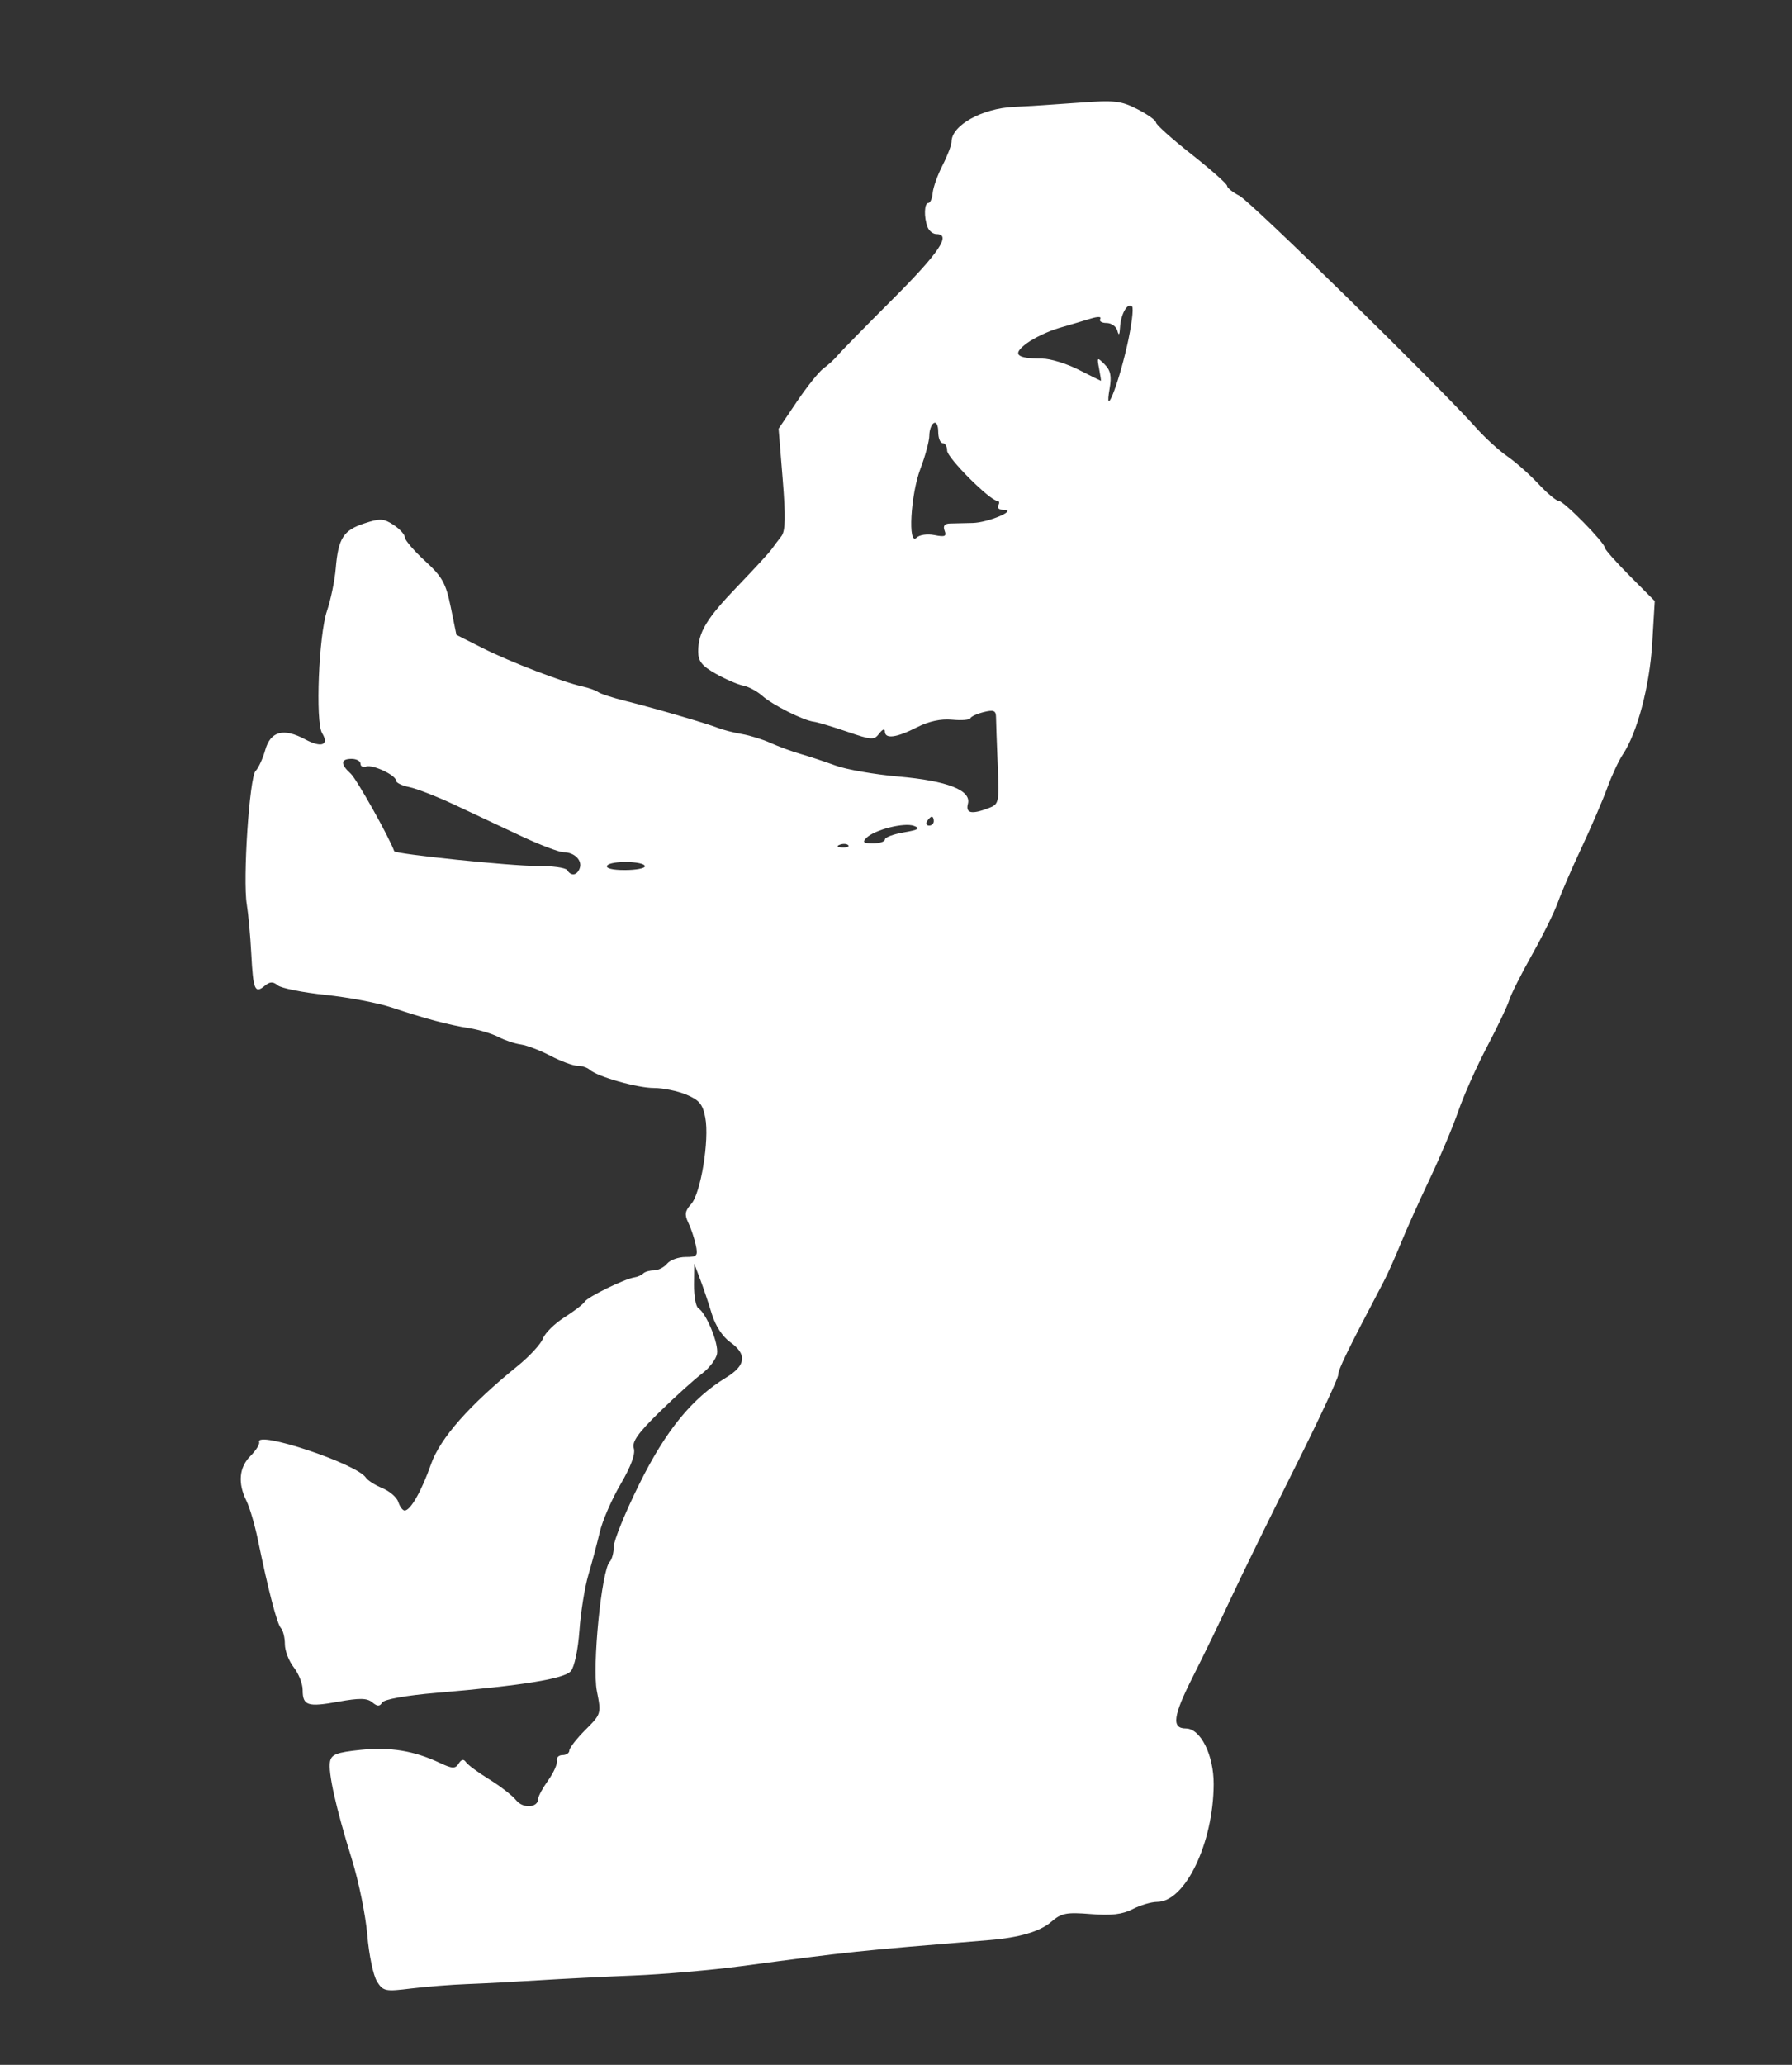 <?xml version="1.0" encoding="UTF-8" standalone="no"?> <svg xmlns:inkscape="http://www.inkscape.org/namespaces/inkscape" xmlns:sodipodi="http://sodipodi.sourceforge.net/DTD/sodipodi-0.dtd" xmlns="http://www.w3.org/2000/svg" xmlns:svg="http://www.w3.org/2000/svg" width="106.678mm" height="122.841mm" viewBox="0 0 106.678 122.841" version="1.1" id="svg1"><rect x="0" y="0" width="106.678" height="122.841" fill="#333333" stroke="none"/><defs id="defs1"><clipPath id="clipPath1"><path style="fill:#ff2a2a;stroke-width:0.265" d="M 68.29,59.804 56.571,66.269 44.045,80.412 16.567,89.706 0.404,133.347 17.78,182.645 61.824,181.837 75.159,171.735 107.082,103.445 Z" id="path2"></path></clipPath></defs><g id="layer1" transform="translate(-0.404,-59.804)" style="fill:#ffffff;fill-opacity:1"><path style="fill:#ffffff;stroke-width:0.265;fill-opacity:1" d="m 314.889,371.916 c 0.09,-0.146 0.276,-0.265 0.412,-0.265 0.137,0 0.249,0.119 0.249,0.265 0,0.146 -0.186,0.265 -0.412,0.265 -0.227,0 -0.339,-0.119 -0.249,-0.265 z m -71.041,-46.964 c 0,-0.218 0.119,-0.397 0.265,-0.397 0.146,0 0.265,0.179 0.265,0.397 0,0.218 -0.119,0.397 -0.265,0.397 -0.146,0 -0.265,-0.179 -0.265,-0.397 z M 139.073,314.475 c -1.808,-0.218 -6.524,-1.144 -8.467,-1.663 -3.168,-0.847 -7.418,-2.635 -8.599,-3.618 -0.291,-0.242 -1.236,-0.822 -2.1,-1.289 -2.908,-1.57 -6.68,-4.881 -8.615,-7.56 -0.509,-0.705 -1.056,-1.413 -1.215,-1.572 -0.159,-0.159 -0.439,-0.569 -0.621,-0.911 -0.489,-0.914 -2.623,-3.673 -3.141,-4.061 -0.246,-0.184 -0.677,-0.751 -0.958,-1.26 -0.281,-0.509 -0.94,-1.521 -1.465,-2.249 -0.83,-1.15 -2.247,-3.393 -3.761,-5.95 -0.245,-0.414 -0.81,-1.256 -1.257,-1.872 -0.446,-0.616 -0.812,-1.223 -0.812,-1.349 0,-0.226 -1.835,-3.139 -2.139,-3.396 -0.086,-0.073 -0.577,-0.748 -1.091,-1.501 -1.591,-2.331 -2.926,-3.827 -4.363,-4.888 -0.759,-0.561 -1.462,-1.02 -1.562,-1.02 -0.1,0 -0.51,-0.327 -0.911,-0.728 -1.487,-1.481 -2.492,-2.208 -5.058,-3.661 -1.636,-0.926 -6.227,-2.571 -6.574,-2.356 -0.119,0.074 -0.259,0.006 -0.312,-0.151 -0.111,-0.332 -6.821,-0.483 -8.681,-0.196 -0.655,0.101 -2.322,0.318 -3.704,0.481 -2.315,0.274 -2.8,0.442 -6.139,2.133 -4.357,2.207 -5.012,2.305 -12.382,1.85 -6.753,-0.417 -8.602,-0.901 -12.331,-3.229 -2.842,-1.774 -5.083,-4.138 -5.77,-6.085 -0.842,-2.388 -2.217,-4.985 -3.368,-6.36 -0.887,-1.059 -3.533,-3.45 -4.863,-4.393 -2.215,-1.571 -3.044,-2.059 -4.435,-2.612 -1.984,-0.789 -3.241,-0.95 -7.729,-0.989 -3.275,-0.029 -3.443,-0.057 -3.519,-0.582 -0.108,-0.754 0.316,-1.03 2.346,-1.532 1.904,-0.471 5.638,-0.43 6.944,0.076 0.41,0.159 1.005,0.293 1.323,0.298 0.318,0.005 1.054,0.239 1.636,0.52 0.582,0.281 1.2,0.515 1.374,0.52 0.439,0.012 4.041,2.103 4.579,2.657 0.073,0.075 1.427,1.206 3.009,2.514 1.582,1.308 3.963,3.406 5.292,4.662 1.328,1.256 2.913,2.685 3.523,3.175 0.609,0.49 1.547,1.248 2.083,1.684 1.578,1.285 2.856,1.996 3.043,1.694 0.103,-0.166 0.466,-0.034 0.936,0.34 1.961,1.563 2.147,1.609 7.912,1.946 3.211,0.188 7.276,-0.352 8.072,-1.072 0.24,-0.217 0.643,-0.395 0.897,-0.395 0.254,0 0.631,-0.17 0.839,-0.378 0.208,-0.208 1.063,-0.455 1.899,-0.549 0.837,-0.094 2.534,-0.453 3.77,-0.798 5.62,-1.565 7.464,-1.76 12.039,-1.275 4.176,0.443 4.714,0.592 8.467,2.339 1.363,0.635 9.009,4.428 10.186,5.053 1.025,0.544 4.634,4.456 6.079,6.587 0.493,0.728 1.282,1.693 1.754,2.146 0.472,0.453 1.278,1.479 1.791,2.281 0.513,0.802 1.266,1.801 1.674,2.221 0.408,0.419 1.158,1.298 1.667,1.952 0.509,0.654 1.435,1.726 2.058,2.38 0.623,0.655 1.992,2.51 3.043,4.123 1.716,2.634 4.358,5.527 8.314,9.106 0.998,0.902 2.631,1.85 3.191,1.851 0.329,0 0.806,0.109 1.058,0.241 0.612,0.32 3.2,1.083 3.674,1.083 0.206,0 0.996,0.316 1.756,0.701 1.529,0.777 3.119,1.277 5.835,1.835 0.995,0.204 1.917,0.438 2.049,0.52 0.782,0.483 3.349,0.854 5.934,0.857 1.636,0.003 4.091,0.148 5.456,0.325 1.435,0.187 3.372,0.25 4.597,0.15 2.779,-0.226 6.727,-0.872 7.107,-1.163 0.166,-0.127 1.186,-0.383 2.266,-0.57 1.899,-0.328 2.633,-0.655 9.28,-4.145 0.655,-0.344 1.316,-0.626 1.469,-0.626 0.478,-0.003 1.869,-1.651 2.751,-3.262 0.464,-0.848 1.067,-1.8 1.339,-2.117 0.272,-0.317 0.753,-0.873 1.069,-1.237 1.032,-1.188 4.749,-6.924 4.749,-7.328 0,-0.072 0.41,-0.982 0.912,-2.023 0.501,-1.041 1.234,-2.786 1.627,-3.877 1.36,-3.772 3.696,-7.516 6.322,-10.134 0.991,-0.988 3.207,-2.173 5.295,-2.831 0.582,-0.183 1.177,-0.421 1.323,-0.528 0.146,-0.107 1.613,-0.352 3.26,-0.544 2.481,-0.289 3.277,-0.289 4.63,0 3.386,0.724 7.195,0.724 10.693,0.003 2.866,-0.592 2.813,-0.578 3.857,-1.006 0.41,-0.168 0.872,-0.305 1.027,-0.305 0.681,0 2.098,-1.187 2.932,-2.457 0.498,-0.759 1.733,-2.636 2.744,-4.172 1.011,-1.536 1.996,-3.173 2.188,-3.638 0.193,-0.465 0.449,-0.845 0.57,-0.845 0.121,0 0.603,-0.566 1.072,-1.257 0.469,-0.691 1.238,-1.673 1.709,-2.183 0.471,-0.509 1.135,-1.235 1.475,-1.613 0.822,-0.913 2.727,-2.091 3.382,-2.091 0.288,0 1.214,-0.258 2.056,-0.573 0.842,-0.315 2.246,-0.723 3.119,-0.905 0.873,-0.183 2.064,-0.474 2.646,-0.647 0.582,-0.173 2.963,-0.419 5.292,-0.546 2.328,-0.127 4.65,-0.342 5.159,-0.477 1.684,-0.448 5.141,-1.863 5.873,-2.404 0.396,-0.293 0.825,-0.532 0.953,-0.532 0.128,0 0.996,-0.385 1.929,-0.856 2.598,-1.312 3.345,-1.52 6.091,-1.699 2.069,-0.135 2.705,-0.085 3.414,0.269 0.479,0.239 1.061,0.429 1.294,0.422 0.683,-0.021 2.361,-1.883 2.73,-3.03 0.277,-0.861 0.464,-1.058 1.001,-1.058 0.618,0 0.658,0.081 0.616,1.269 -0.024,0.698 -0.188,1.442 -0.363,1.654 -0.257,0.31 -0.235,0.385 0.11,0.385 0.236,0 0.431,-0.149 0.433,-0.331 0.003,-0.205 0.078,-0.23 0.198,-0.066 0.107,0.146 0.796,0.288 1.532,0.318 1.943,0.077 2.764,0.452 2.764,1.263 0,0.801 -0.117,0.821 -3.206,0.551 -0.672,-0.059 -2.039,0.1 -3.038,0.352 l -1.817,0.459 -0.19,1.114 c -0.269,1.573 -1.695,4.12 -2.936,5.24 -1.35,1.22 -3.309,2.105 -5.482,2.478 -2.28,0.391 -8.385,0.212 -12.171,-0.358 -3.002,-0.452 -4.323,-0.428 -7.011,0.127 -1.553,0.321 -4.791,1.395 -6.482,2.151 -0.655,0.293 -1.801,0.743 -2.547,1.001 -3.748,1.296 -6.524,4.252 -6.859,7.307 -0.271,2.465 -1.273,5.113 -2.237,5.913 -0.088,0.073 -0.57,0.792 -1.071,1.599 -1.291,2.078 -1.78,2.64 -3.409,3.924 -1.725,1.359 -3.482,2.281 -5.147,2.7 -0.675,0.17 -1.292,0.414 -1.371,0.541 -0.162,0.262 -3.638,0.322 -3.893,0.067 -0.294,-0.294 -7.656,-0.319 -10.242,-0.035 -1.382,0.152 -2.752,0.298 -3.043,0.324 -0.291,0.026 -0.864,0.188 -1.274,0.358 -0.41,0.171 -0.841,0.311 -0.958,0.311 -0.599,0 -3.484,1.083 -4.002,1.502 -2.894,2.341 -3.536,3.536 -4.215,7.851 -0.281,1.787 -0.847,3.155 -2.915,7.051 -0.579,1.091 -1.363,2.79 -1.741,3.775 -0.958,2.497 -2.558,4.585 -6.288,8.21 -2.883,2.802 -5.586,4.918 -7.647,5.985 -0.399,0.206 -0.725,0.474 -0.725,0.595 0,0.121 -0.172,0.22 -0.383,0.22 -0.21,0 -1.312,0.483 -2.447,1.073 -2.601,1.352 -6.575,3.027 -8.812,3.715 -0.946,0.291 -1.958,0.642 -2.249,0.781 -0.941,0.448 -5.74,1.319 -8.864,1.608 -3.691,0.342 -9.392,0.445 -11.377,0.206 z m 129.381,-72.061 c 0,-0.066 -0.298,-0.418 -0.661,-0.782 -0.367,-0.367 -0.661,-0.968 -0.661,-1.351 0,-0.399 -0.113,-0.619 -0.269,-0.523 -0.148,0.091 -0.2,0.277 -0.117,0.412 0.084,0.135 -0.004,0.247 -0.194,0.248 -0.19,0 -0.704,0.289 -1.14,0.64 l -0.794,0.639 0.661,0.254 c 1.265,0.486 3.175,0.764 3.175,0.462 z m 4.985,-3.2 c 0.576,-1.264 0.432,-1.443 -1.165,-1.443 h -1.472 l 1.009,1.019 c 0.555,0.56 1.079,1.037 1.165,1.058 0.086,0.022 0.294,-0.264 0.463,-0.634 z m -168.894,60.205 c 0.09,-0.146 0.216,-0.265 0.28,-0.265 0.064,0 0.117,0.119 0.117,0.265 0,0.146 -0.126,0.265 -0.28,0.265 -0.154,0 -0.207,-0.119 -0.117,-0.265 z M 6.981,298.671 c -0.07,-0.266 0.036,-0.706 0.235,-0.978 0.489,-0.669 1.017,-0.144 0.785,0.781 -0.197,0.786 -0.833,0.909 -1.019,0.197 z M 153.493,276.271 c -0.146,-0.049 -0.579,-0.157 -0.963,-0.241 -0.384,-0.084 -0.786,-0.363 -0.893,-0.618 -0.107,-0.256 -0.232,-3.442 -0.278,-7.08 -0.046,-3.638 -0.204,-7.222 -0.35,-7.965 -0.206,-1.046 -0.177,-1.642 0.128,-2.646 0.794,-2.61 0.716,-10.021 -0.134,-12.673 -0.494,-1.543 -1.089,-4.777 -1.086,-5.9 0.003,-0.626 0.168,-1.459 0.369,-1.852 0.201,-0.393 0.446,-1.607 0.543,-2.699 0.29,-3.247 0.323,-3.326 1.782,-4.263 1.154,-0.74 1.571,-0.857 3.091,-0.866 3.984,-0.024 6.215,0.289 9.143,1.279 2.756,0.933 3.04,0.976 6.278,0.956 1.865,-0.011 3.959,-0.14 4.654,-0.286 0.694,-0.146 2.215,-0.218 3.379,-0.16 2.125,0.106 5.451,-0.56 5.826,-1.167 0.087,-0.141 0.426,-0.257 0.754,-0.257 0.327,0 0.826,-0.175 1.109,-0.388 0.282,-0.214 0.722,-0.392 0.977,-0.397 0.559,-0.01 0.584,-0.19 0.096,-0.678 -0.575,-0.575 -4.554,-0.945 -10.199,-0.949 -4.454,-0.003 -7.659,-0.187 -10.336,-0.592 -0.364,-0.055 -1.376,-0.191 -2.249,-0.301 -0.873,-0.111 -1.809,-0.316 -2.08,-0.458 -0.271,-0.141 -1.462,-0.353 -2.646,-0.471 -1.184,-0.118 -3.046,-0.34 -4.137,-0.493 -6.681,-0.939 -10.3,-0.95 -17.303,-0.052 -3.478,0.446 -6.736,0.811 -7.24,0.811 -0.504,0 -1.886,0.222 -3.07,0.494 -1.184,0.272 -2.949,0.64 -3.922,0.819 -0.973,0.179 -2.223,0.496 -2.778,0.704 l -1.009,0.379 0.988,-0.086 c 0.543,-0.047 1.021,0.012 1.061,0.133 0.04,0.12 1.084,0.453 2.319,0.738 1.235,0.286 2.663,0.664 3.172,0.841 0.631,0.219 3.121,0.325 7.805,0.332 l 6.879,0.011 1.227,0.884 c 1.25,0.9 1.814,1.851 2.346,3.949 0.224,0.885 0.198,1.484 -0.123,2.778 -0.381,1.54 -0.703,7.038 -0.747,12.762 -0.01,1.314 0.176,3.251 0.416,4.322 0.361,1.614 0.388,2.371 0.162,4.498 -0.15,1.406 -0.38,4.7 -0.512,7.32 -0.237,4.713 -0.518,7.239 -0.906,8.136 -0.164,0.379 -0.543,0.463 -2.103,0.463 h -1.903 l -0.351,-0.992 c -0.531,-1.501 -0.798,-1.75 -1.343,-1.256 -0.494,0.447 -2.049,0.452 -2.328,0.008 -0.094,-0.15 -0.212,-0.568 -0.262,-0.93 -0.116,-0.842 -0.227,-0.94 -0.661,-0.58 -0.206,0.171 -0.766,0.227 -1.341,0.133 -0.798,-0.13 -1.057,-0.327 -1.351,-1.03 -0.269,-0.644 -0.555,-0.892 -1.104,-0.956 -0.504,-0.058 -0.931,-0.382 -1.337,-1.012 -0.328,-0.509 -0.867,-1.195 -1.197,-1.525 l -0.601,-0.599 0.593,-1.7 c 0.326,-0.935 0.595,-2.154 0.598,-2.709 0.005,-0.986 0.322,-3.088 1.192,-7.888 0.255,-1.409 0.439,-3.898 0.451,-6.096 0.02,-3.781 -0.147,-4.597 -1.095,-5.351 -0.558,-0.445 -3.042,-1.65 -3.4,-1.65 -0.156,0 -0.323,-0.115 -0.371,-0.256 -0.049,-0.141 -0.747,-0.31 -1.552,-0.376 -0.805,-0.066 -1.757,-0.242 -2.117,-0.391 -2.06,-0.853 -4.451,-1.134 -10.534,-1.24 -3.442,-0.06 -7.092,-0.166 -8.111,-0.236 -1.019,-0.07 -4.293,0.097 -7.276,0.371 -8.338,0.766 -10.616,0.845 -15.478,0.536 -4.54,-0.289 -7.423,-0.318 -15.616,-0.16 -4.543,0.088 -5.388,0.025 -9.917,-0.743 -1.413,-0.24 -5.468,-0.532 -9.26,-0.667 -5.518,-0.197 -7.036,-0.335 -8.334,-0.759 -1.487,-0.485 -5.437,-1.148 -8.944,-1.5 -0.844,-0.085 -2.154,-0.434 -2.91,-0.775 -0.756,-0.342 -3.042,-1.06 -5.079,-1.596 -5.814,-1.531 -10.117,-3.094 -10.581,-3.844 -0.091,-0.147 -0.8,-0.578 -1.576,-0.958 -0.776,-0.38 -2.032,-1.2 -2.791,-1.823 -0.759,-0.623 -1.695,-1.295 -2.08,-1.493 -0.385,-0.198 -0.759,-0.434 -0.832,-0.525 -0.073,-0.091 -0.688,-0.417 -1.368,-0.725 l -1.235,-0.56 -0.182,-1.696 c -0.204,-1.903 -0.138,-2.441 0.958,-7.804 0.648,-3.173 0.91,-3.972 1.577,-4.814 0.44,-0.555 1.063,-1.08 1.384,-1.166 1.451,-0.387 3.542,-1.025 4.024,-1.227 1.235,-0.517 4.697,-1.541 5.736,-1.696 0.619,-0.092 1.308,-0.263 1.531,-0.379 0.223,-0.116 1.418,-0.423 2.655,-0.681 1.237,-0.258 2.393,-0.581 2.568,-0.716 0.176,-0.135 0.416,-0.186 0.535,-0.113 0.119,0.073 1.225,-0.204 2.459,-0.617 l 2.243,-0.751 -4.101,0.045 c -2.256,0.025 -5.917,-0.111 -8.136,-0.302 -3.088,-0.265 -4.971,-0.281 -8.025,-0.066 -4.993,0.351 -9.164,0.356 -11.224,0.013 -0.873,-0.145 -2.659,-0.386 -3.969,-0.535 -2.697,-0.307 -11.768,-2.061 -12.171,-2.353 -0.146,-0.105 -0.8,-0.343 -1.455,-0.528 -0.655,-0.185 -1.548,-0.496 -1.984,-0.691 -0.437,-0.195 -1.523,-0.656 -2.414,-1.023 -2.546,-1.049 -9.724,-4.588 -10.366,-5.111 -0.319,-0.26 -1.299,-1.006 -2.178,-1.657 -2.149,-1.591 -2.241,-2.088 -0.679,-3.65 l 1.23,-1.23 1.602,1.775 c 3.336,3.697 8.705,6.21 11.826,5.536 0.48,-0.104 0.881,-0.304 0.89,-0.445 0.009,-0.141 -0.681,-0.642 -1.534,-1.114 -0.853,-0.472 -1.909,-1.058 -2.346,-1.304 -3.26,-1.833 -7.259,-5.926 -9.393,-9.613 -0.218,-0.377 -1.081,-1.599 -1.916,-2.715 -1.713,-2.288 -1.734,-2.677 -0.207,-3.706 0.506,-0.341 1.199,-1.033 1.54,-1.539 0.76,-1.128 1.111,-1.157 1.487,-0.126 0.284,0.778 0.925,1.964 2.086,3.86 0.597,0.975 1.877,2.444 3.161,3.627 0.4,0.369 0.728,0.829 0.728,1.024 0,0.194 0.171,0.353 0.379,0.353 0.26,0 0.093,-0.425 -0.529,-1.349 -0.499,-0.742 -0.908,-1.464 -0.908,-1.604 0,-0.14 -0.303,-0.918 -0.674,-1.727 -1.077,-2.355 -1.519,-6.084 -1.302,-10.998 0.113,-2.552 0.297,-4.24 0.475,-4.35 1.028,-0.635 3.894,-0.475 3.48,0.194 -0.198,0.32 0.844,8.191 1.312,9.913 0.44,1.62 1.508,4.513 2.019,5.469 0.925,1.73 2.119,3.597 2.552,3.989 0.45,0.407 0.471,0.273 0.471,-2.928 0,-3.16 0.043,-3.439 0.746,-4.81 0.787,-1.534 1.897,-2.513 4.423,-3.901 1.946,-1.07 4.068,-1.453 7.266,-1.312 l 2.646,0.117 0.154,1.556 c 0.085,0.856 0.116,1.632 0.069,1.725 -0.047,0.093 -1.074,0.108 -2.282,0.032 -1.863,-0.116 -2.354,-0.055 -3.244,0.402 -3.216,1.654 -4.356,3.245 -4.32,6.033 0.042,3.283 1.18,5.797 3.523,7.784 0.429,0.364 1.031,0.9 1.338,1.191 0.674,0.64 1.361,1.056 3.43,2.077 1.451,0.716 1.671,0.755 2.706,0.478 1.307,-0.35 1.781,-0.687 3.856,-2.75 1.762,-1.751 3.503,-5.08 3.772,-7.214 0.146,-1.158 0.062,-1.521 -0.677,-2.91 -1.338,-2.517 -2.739,-3.797 -3.219,-2.94 -0.131,0.235 -0.339,0.427 -0.462,0.427 -0.503,0 -0.51,-0.899 -0.014,-1.988 0.29,-0.637 0.528,-1.269 0.528,-1.405 0,-0.136 0.175,-0.392 0.389,-0.57 0.464,-0.385 1.647,0.252 2.901,1.563 0.427,0.447 0.933,0.812 1.124,0.812 0.632,0 2.43,1.872 2.749,2.862 0.173,0.536 0.447,1.142 0.61,1.346 0.636,0.796 0.181,7.804 -0.596,9.183 -0.155,0.275 -0.649,1.393 -1.098,2.484 -0.449,1.091 -1.042,2.368 -1.318,2.837 -0.569,0.968 -0.381,1.228 0.927,1.287 0.437,0.02 2.818,0.129 5.292,0.243 4.065,0.187 6.75,0.062 11.377,-0.528 2.481,-0.317 21.979,-0.097 25.135,0.283 0.728,0.088 3.049,0.208 5.159,0.268 4.315,0.122 9.539,-0.48 18.521,-2.134 2.57,-0.473 5.068,-1.913 5.958,-3.431 0.884,-1.51 3.832,-8.202 3.832,-8.7 0,-0.227 0.11,-0.48 0.244,-0.563 0.134,-0.083 0.325,-0.517 0.423,-0.965 0.098,-0.448 0.685,-2.024 1.304,-3.503 0.619,-1.479 1.449,-3.693 1.846,-4.921 0.397,-1.228 0.934,-2.657 1.194,-3.175 0.26,-0.518 0.683,-1.597 0.941,-2.398 0.257,-0.8 0.557,-1.574 0.665,-1.72 0.108,-0.146 0.286,-0.562 0.393,-0.926 0.108,-0.364 0.658,-1.651 1.223,-2.86 0.565,-1.209 1.027,-2.251 1.027,-2.315 0,-0.064 1.323,-2.825 2.94,-6.136 3.165,-6.478 4.374,-9.041 5.154,-10.914 0.272,-0.655 1.223,-2.679 2.112,-4.498 0.889,-1.819 1.774,-3.706 1.966,-4.193 0.638,-1.62 3.451,-4.16 5.876,-5.305 1.206,-0.57 2.669,-1.171 3.251,-1.337 2.394,-0.681 5.878,-1 9.525,-0.872 2.037,0.071 3.942,0.132 4.233,0.135 0.291,0.003 2.48,-0.156 4.864,-0.353 5.124,-0.423 5.393,-0.552 5.86,-2.801 0.443,-2.133 0.138,-4.171 -0.724,-4.85 -0.373,-0.294 -0.819,-0.534 -0.99,-0.534 -0.171,0 -0.681,-0.362 -1.134,-0.804 -0.453,-0.442 -1.26,-1.101 -1.795,-1.465 -1.363,-0.925 -3.303,-2.782 -3.303,-3.162 0,-0.175 -0.846,-1.965 -1.88,-3.978 -2.113,-4.115 -3.414,-8.171 -3.409,-10.636 0,-0.835 -0.139,-2.659 -0.311,-4.054 -0.277,-2.237 -0.258,-2.766 0.162,-4.498 0.698,-2.878 1.193,-4.494 1.688,-5.511 1.011,-2.075 6.039,-6.639 7.314,-6.639 0.237,0 0.931,-0.246 1.543,-0.548 1.55,-0.764 3.496,-1.445 5.238,-1.833 2.427,-0.541 7.217,0.47 11.04,2.33 1.104,0.537 2.33,1.334 2.724,1.77 0.394,0.437 1.411,1.547 2.261,2.468 1.827,1.98 2.145,2.533 2.767,4.808 0.258,0.946 0.766,2.553 1.128,3.572 1.613,4.538 1.758,8.818 0.535,15.743 -0.905,5.118 -1.647,6.837 -3.946,9.131 -1.022,1.02 -2.421,2.211 -3.108,2.645 -0.687,0.435 -1.302,0.928 -1.367,1.097 -0.172,0.449 0.487,2.769 1.184,4.163 0.534,1.068 0.758,1.252 1.948,1.592 0.74,0.211 2.417,0.457 3.726,0.546 4.745,0.321 8.74,0.733 9.136,0.942 0.334,0.176 1.98,0.287 4.225,0.287 0.903,-1.4e-4 2.839,0.63 3.704,1.206 1.363,0.907 4.762,4.357 4.764,4.834 0,0.428 0.931,1.987 2.832,4.751 0.612,0.89 1.611,2.54 2.218,3.667 0.607,1.126 1.365,2.405 1.684,2.842 0.538,0.736 3.319,5.383 3.319,5.546 0,0.08 2.262,3.554 2.59,3.979 0.112,0.146 0.49,0.741 0.839,1.323 1.017,1.696 3.874,5.949 5.154,7.673 0.648,0.873 1.185,1.688 1.192,1.81 0.013,0.211 0.916,1.32 3.337,4.1 1.007,1.156 2.493,3.16 4.644,6.261 0.505,0.728 1.62,2.514 2.479,3.969 0.859,1.455 1.957,3.046 2.44,3.535 0.483,0.489 1.139,1.263 1.458,1.72 0.319,0.457 0.663,0.89 0.764,0.963 0.189,0.136 1.194,1.427 4.205,5.403 1.179,1.557 1.89,2.27 2.263,2.27 0.299,0 2.324,0.302 4.499,0.672 2.175,0.37 6.825,0.964 10.333,1.321 3.508,0.357 7.504,0.881 8.881,1.164 2.417,0.497 9.433,1.564 11.332,1.724 0.509,0.043 2.027,0.17 3.373,0.282 1.779,0.149 2.447,0.122 2.447,-0.098 0,-0.36 1.04,-0.397 1.905,-0.068 0.621,0.236 1.659,0.393 4.577,0.694 0.873,0.09 2.415,0.341 3.426,0.559 3.878,0.834 6.891,0.58 11.788,-0.993 2.632,-0.845 2.647,-0.889 0.859,-2.59 -1.754,-1.669 -2.992,-3.955 -3.18,-5.871 -0.178,-1.805 0.395,-4.688 1.279,-6.44 0.428,-0.849 0.778,-1.656 0.778,-1.795 0,-0.348 1.931,-2.823 2.214,-2.837 0.126,-0.006 0.648,0.356 1.159,0.804 0.559,0.491 1.119,0.766 1.407,0.691 0.268,-0.07 0.543,0.043 0.625,0.258 0.154,0.401 -0.775,2.468 -1.11,2.471 -0.38,0.003 -1.106,1.625 -1.431,3.196 -0.313,1.515 -0.296,1.663 0.31,2.807 0.352,0.664 0.874,1.505 1.16,1.868 1.026,1.304 4.568,2.448 5.069,1.637 0.095,-0.154 0.43,-0.26 0.743,-0.235 0.314,0.025 0.711,0.032 0.884,0.016 0.48,-0.045 4.396,-4.025 4.845,-4.924 0.218,-0.437 0.457,-0.853 0.53,-0.926 0.073,-0.073 0.489,-0.656 0.923,-1.296 0.657,-0.968 0.806,-1.483 0.886,-3.066 0.089,-1.756 0.028,-2.022 -0.787,-3.467 -0.966,-1.712 -1.747,-2.511 -3.093,-3.166 -1.625,-0.789 -4.773,-0.38 -5.349,0.696 -0.304,0.567 -1.282,0.69 -1.413,0.177 -0.046,-0.182 -0.275,-0.895 -0.507,-1.585 l -0.423,-1.254 0.846,-0.636 c 0.993,-0.746 4.768,-1.752 6.572,-1.752 4.754,0 8.461,3.122 9.216,7.761 0.123,0.753 0.161,1.697 0.084,2.096 -0.076,0.399 -0.033,0.726 0.096,0.726 0.283,0 1.944,-2.963 1.944,-3.468 0,-0.409 0.942,-2.931 1.488,-3.981 0.201,-0.386 0.365,-1.051 0.365,-1.477 0,-0.426 0.081,-0.856 0.18,-0.955 0.321,-0.321 1.101,-3.773 1.293,-5.723 0.17,-1.725 0.25,-1.923 0.878,-2.163 0.473,-0.181 0.836,-0.175 1.151,0.02 0.253,0.157 0.755,0.285 1.115,0.285 0.385,0 0.773,0.219 0.939,0.529 0.162,0.302 0.177,0.529 0.036,0.529 -0.136,0 -0.326,0.863 -0.423,1.918 -0.097,1.055 -0.398,2.752 -0.669,3.77 -0.271,1.019 -0.69,2.686 -0.93,3.704 -0.24,1.019 -0.598,2.269 -0.796,2.778 -0.198,0.509 -0.669,1.759 -1.047,2.778 -0.378,1.019 -0.811,2.072 -0.962,2.341 -0.564,1.007 0.01,0.664 1.804,-1.076 1.017,-0.987 2.259,-2.449 2.76,-3.249 1.016,-1.623 2.077,-3.98 2.077,-4.613 0,-0.553 0.008,-0.551 1.587,0.512 0.757,0.509 1.483,0.926 1.614,0.926 0.477,0 0.214,0.695 -0.85,2.249 -0.598,0.873 -1.601,2.628 -2.229,3.9 -1.241,2.514 -1.73,3.273 -3.552,5.515 -1.977,2.432 -2.385,2.983 -2.282,3.086 0.247,0.247 3.365,-2.06 5.321,-3.938 1.192,-1.144 2.25,-2.08 2.351,-2.08 0.435,0 2.008,1.495 2.008,1.909 0,0.25 -0.361,0.964 -0.802,1.587 -0.441,0.624 -1.005,1.432 -1.253,1.795 -0.248,0.364 -0.601,0.819 -0.785,1.011 -0.184,0.192 -0.335,0.49 -0.335,0.661 0,0.476 -3.597,4.051 -5.265,5.234 -0.814,0.577 -2.195,1.577 -3.068,2.222 -0.873,0.645 -1.688,1.176 -1.811,1.181 -0.123,0.005 -0.937,0.552 -1.809,1.215 -0.872,0.663 -1.88,1.318 -2.24,1.455 -0.36,0.137 -0.581,0.368 -0.49,0.514 0.09,0.146 0,0.265 -0.199,0.265 -0.199,0 -0.599,0.208 -0.889,0.463 -1.478,1.3 -6.439,3.504 -11.208,4.98 -2.122,0.656 -5.336,1.169 -7.369,1.176 -1.762,0.006 -2.035,0.238 -1.651,1.403 0.171,0.517 0.452,0.993 0.626,1.057 0.241,0.089 0.238,0.199 -0.015,0.467 -0.409,0.434 -0.433,2.859 -0.039,3.866 0.543,1.384 1.553,5.238 1.548,5.904 -0.003,0.364 -0.153,0.856 -0.335,1.094 -1.643,2.159 -2.596,3.207 -5.744,6.314 -2.269,2.239 -4.102,3.814 -4.916,4.222 -0.713,0.357 -1.586,0.867 -1.938,1.132 -0.85,0.639 -2.451,1.341 -5.974,2.619 -1.601,0.581 -3.268,1.214 -3.704,1.407 -1.97,0.871 -2.815,1.203 -3.061,1.203 -0.146,0 -1.362,0.519 -2.703,1.153 -1.341,0.634 -3.271,1.424 -4.29,1.754 -1.019,0.33 -2.09,0.695 -2.381,0.81 -0.929,0.368 -2.862,0.995 -4.498,1.458 -0.873,0.247 -2.098,0.613 -2.721,0.812 -0.624,0.199 -1.376,0.362 -1.673,0.362 -0.796,0 -6.379,1.283 -6.913,1.589 -0.253,0.145 -0.89,0.263 -1.417,0.263 -0.527,0 -1.632,0.175 -2.457,0.389 -1.281,0.332 -2.689,0.554 -6.671,1.054 -0.377,0.047 -2.282,0.33 -4.233,0.629 -1.951,0.298 -4.56,0.681 -5.797,0.851 -2.631,0.361 -9.56,0.417 -25.135,0.203 -6.387,-0.088 -12.2,-0.048 -13.456,0.093 -2.413,0.27 -2.986,0.559 -5.131,2.585 l -1.257,1.188 0.012,1.994 c 0.006,1.097 0.123,2.887 0.259,3.979 0.136,1.091 0.364,3.117 0.505,4.501 0.142,1.384 0.5,3.289 0.796,4.233 0.296,0.944 0.54,1.962 0.541,2.262 0.004,0.585 -1.272,1.969 -1.901,2.061 -0.548,0.081 -2.544,2.122 -2.843,2.909 -0.188,0.495 -0.478,0.688 -1.125,0.75 -0.693,0.067 -0.899,0.223 -1.005,0.76 -0.073,0.372 -0.406,1.019 -0.74,1.439 -0.483,0.608 -0.824,0.766 -1.677,0.779 -0.778,0.012 -1.202,0.179 -1.553,0.612 -0.265,0.327 -0.583,0.595 -0.707,0.595 -0.124,0 -0.373,0.238 -0.555,0.529 -0.303,0.485 -0.838,0.626 -1.517,0.399 z m 92.166,-39.861 c 0.487,-0.145 0.823,-0.326 0.747,-0.401 -0.19,-0.19 -3.025,0.655 -3.211,0.956 -0.086,0.139 0.22,0.129 0.714,-0.024 0.476,-0.147 1.263,-0.386 1.75,-0.531 z m -135.913,-33.768 c 0.387,-0.161 1.458,-0.373 2.381,-0.471 1.49,-0.159 3.515,-0.637 7.367,-1.74 1.938,-0.555 3.942,-1.954 4.415,-3.081 1.056,-2.521 0.511,-9.49 -1.025,-13.107 -0.444,-1.045 -1.257,-3.21 -1.807,-4.811 -0.55,-1.601 -1.263,-3.565 -1.585,-4.366 -0.322,-0.8 -0.993,-2.824 -1.491,-4.498 -1.374,-4.613 -1.556,-5.181 -2.714,-8.5 -0.591,-1.692 -1.561,-5.026 -2.157,-7.408 -1.629,-6.51 -2.388,-8.433 -3.332,-8.433 -0.618,0 -1.912,2.101 -4.484,7.276 -2.904,5.843 -3.812,7.467 -5.274,9.422 -1.988,2.66 -3.253,4.857 -4.477,7.776 -0.671,1.601 -1.45,3.387 -1.732,3.969 -0.842,1.743 -1.853,4.15 -1.853,4.411 0,0.134 -0.488,1.578 -1.085,3.208 -1.145,3.128 -3.044,7.115 -5.067,10.637 -0.668,1.164 -1.535,2.92 -1.925,3.903 -0.391,0.982 -0.817,1.786 -0.947,1.786 -0.13,0 -0.236,0.163 -0.236,0.361 0,0.199 -0.247,0.675 -0.548,1.058 l -0.548,0.697 -4.413,0.031 c -2.427,0.017 -4.77,0.122 -5.206,0.233 -0.922,0.235 -0.911,0.236 2.514,0.392 1.091,0.05 3.711,0.273 5.821,0.497 5.171,0.548 8.946,0.778 13.277,0.811 1.991,0.015 3.681,0.088 3.755,0.162 0.274,0.274 11.678,0.076 12.378,-0.216 z m 149.363,-0.743 c 3.012,-0.131 3.725,-0.234 3.613,-0.524 -0.172,-0.449 -5.397,-0.45 -5.712,-10e-4 -0.133,0.19 -0.292,0.152 -0.483,-0.114 -0.222,-0.309 -0.315,-0.321 -0.423,-0.055 -0.1,0.248 -0.232,0.264 -0.481,0.057 -0.35,-0.29 -2.138,-0.21 -3.285,0.147 -0.488,0.152 -0.587,0.118 -0.424,-0.146 0.22,-0.356 -0.4,-0.309 -1.585,0.12 -0.424,0.153 -0.45,0.135 -0.132,-0.094 0.298,-0.215 -0.079,-0.286 -1.521,-0.29 -1.105,-0.002 -1.918,0.108 -1.918,0.261 0,0.146 -0.245,0.265 -0.545,0.265 -0.344,0 -0.475,-0.112 -0.356,-0.305 0.14,-0.226 -0.352,-0.256 -1.903,-0.115 -1.15,0.104 -3.52,0.238 -5.266,0.298 -1.746,0.059 -3.235,0.122 -3.307,0.14 -0.073,0.018 -0.567,0.013 -1.098,-0.011 -0.531,-0.024 -1.052,0.096 -1.158,0.268 -0.143,0.231 0.098,0.263 0.933,0.122 0.619,-0.105 1.062,-0.088 0.985,0.037 -0.154,0.248 18.018,0.203 24.066,-0.06 z m -15.311,-0.555 c 0.191,-0.076 0.419,-0.067 0.507,0.021 0.088,0.088 -0.068,0.15 -0.347,0.139 -0.308,-0.013 -0.371,-0.075 -0.16,-0.16 z m -11.063,0.445 c 0,-0.146 -0.364,-0.265 -0.809,-0.265 -0.472,0 -0.741,0.11 -0.646,0.265 0.09,0.146 0.454,0.265 0.809,0.265 0.355,0 0.646,-0.119 0.646,-0.265 z m -2.973,-0.182 c -0.253,-0.066 -0.729,-0.069 -1.058,-0.005 -0.329,0.063 -0.122,0.117 0.46,0.12 0.582,0.003 0.851,-0.049 0.598,-0.115 z m -17.135,-0.257 c 0,-0.096 -1.223,-1.376 -2.718,-2.844 -1.495,-1.469 -3.062,-3.146 -3.483,-3.728 -0.421,-0.582 -1.549,-1.84 -2.508,-2.794 -3.162,-3.151 -5.459,-5.645 -7.05,-7.657 -0.863,-1.091 -1.631,-2.044 -1.706,-2.117 -0.075,-0.073 -0.671,-0.785 -1.324,-1.583 -1.667,-2.038 -2.101,-2.564 -3.304,-4.006 -0.582,-0.698 -1.654,-2.119 -2.381,-3.158 -0.728,-1.039 -1.68,-2.324 -2.117,-2.855 -0.437,-0.531 -0.913,-1.163 -1.058,-1.404 -0.942,-1.56 -6.787,-9.462 -8.384,-11.336 -0.31,-0.364 -1.155,-1.376 -1.878,-2.249 -0.723,-0.873 -1.508,-1.787 -1.744,-2.031 -0.846,-0.873 -2.024,-2.419 -2.44,-3.202 l -0.424,-0.797 -0.322,0.899 c -0.479,1.336 -1.314,6.242 -1.751,10.291 -0.212,1.965 -0.51,4.346 -0.663,5.292 -0.997,6.185 -1.376,8.312 -1.819,10.186 -1.219,5.165 -1.405,10.458 -0.523,14.893 0.579,2.912 1.178,4.183 2.521,5.348 0.957,0.83 2.57,1.587 3.381,1.587 0.341,0 1.109,0.173 1.708,0.384 1.043,0.368 9.569,0.964 13.906,0.972 1.03,0.002 2.587,0.115 3.46,0.252 0.873,0.137 2.719,0.299 4.101,0.36 1.382,0.061 2.93,0.17 3.44,0.241 0.509,0.071 2.295,0.21 3.969,0.309 1.673,0.098 3.4,0.226 3.836,0.284 0.437,0.058 1.447,0.173 2.245,0.257 0.798,0.084 1.502,0.203 1.565,0.266 0.187,0.187 3.466,0.13 3.466,-0.06 z M 133.782,86.938 c 0,-0.098 -0.182,-0.614 -0.404,-1.146 -0.403,-0.964 -0.274,-1.906 0.535,-3.914 0.156,-0.388 0.077,-0.421 -0.57,-0.235 -3.024,0.872 -5.915,2.494 -5.909,3.315 0.003,0.376 1.95,1.472 2.614,1.472 0.29,0 0.598,0.114 0.684,0.253 0.086,0.139 0.319,0.191 0.518,0.114 0.199,-0.076 0.442,-0.009 0.541,0.151 0.189,0.305 1.991,0.295 1.991,-0.011 z m 8.731,-0.792 c 2.599,-0.981 3.764,-2.777 2.249,-3.467 -0.364,-0.166 -0.661,-0.388 -0.661,-0.495 0,-0.212 -0.702,-0.42 -2.263,-0.668 -0.83,-0.132 -0.966,-0.096 -0.735,0.194 0.156,0.196 0.422,0.788 0.593,1.317 0.262,0.814 0.231,1.169 -0.205,2.315 -0.283,0.744 -0.496,1.353 -0.473,1.353 0.022,-7.4e-5 0.696,-0.247 1.496,-0.549 z M -15.055,237.944 c -1.617,-0.754 -6.208,-5.297 -7.802,-7.721 -0.513,-0.781 -1.799,-1.976 -2.126,-1.976 -0.138,0 -0.251,-0.096 -0.251,-0.213 0,-0.217 -1.229,-1.62 -4.167,-4.754 -0.91,-0.97 -1.656,-1.887 -1.659,-2.037 -0.003,-0.15 -0.607,-0.868 -1.341,-1.595 -0.734,-0.728 -1.515,-1.621 -1.734,-1.984 -0.219,-0.364 -0.985,-1.013 -1.702,-1.444 -0.717,-0.43 -1.303,-0.951 -1.303,-1.157 0,-0.303 -0.076,-0.312 -0.397,-0.045 -0.32,0.266 -0.399,0.259 -0.405,-0.034 -0.006,-0.26 -0.108,-0.232 -0.36,0.1 -0.193,0.255 -0.442,0.463 -0.553,0.463 -0.111,0 -0.053,-0.179 0.128,-0.397 0.492,-0.593 -0.29,-0.53 -0.832,0.066 -0.904,0.995 -2.512,2.05 -3.256,2.135 -0.43,0.049 -1.097,0.252 -1.482,0.452 -0.386,0.199 -0.927,0.366 -1.203,0.369 -0.276,0.004 -0.775,0.04 -1.109,0.08 -0.51,0.061 -0.723,-0.182 -1.329,-1.515 -0.397,-0.873 -0.895,-1.885 -1.106,-2.249 -0.965,-1.663 -2.105,-8.031 -2.246,-12.542 -0.055,-1.76 -0.182,-3.749 -0.281,-4.42 -0.207,-1.389 0.203,-2.246 1.523,-3.186 0.576,-0.41 0.857,-0.477 1.076,-0.258 0.163,0.163 0.548,0.297 0.854,0.297 0.306,0 0.961,0.298 1.454,0.661 0.493,0.364 1.037,0.661 1.21,0.661 0.172,0 0.449,0.164 0.616,0.365 0.293,0.353 1.451,0.734 2.54,0.836 1.029,0.096 3.708,0.712 3.969,0.912 0.146,0.112 0.979,0.289 1.852,0.393 1.982,0.237 5.49,1.734 6.88,2.935 0.578,0.5 1.193,0.909 1.366,0.909 0.514,0 1.411,1.339 1.411,2.106 0,0.391 -0.208,0.904 -0.463,1.138 -0.521,0.48 -1.043,1.021 -2.974,3.086 -0.864,0.924 -1.235,1.501 -1.041,1.621 0.196,0.121 0.208,0.243 0.033,0.351 -0.409,0.253 0.258,1.484 0.807,1.486 0.255,0.001 0.463,0.129 0.463,0.284 0,0.155 0.369,0.592 0.821,0.972 0.693,0.583 0.799,0.825 0.681,1.555 -0.116,0.713 -0.067,0.836 0.281,0.702 0.279,-0.107 0.357,-0.057 0.23,0.148 -0.351,0.568 -0.948,0.319 -1.316,-0.55 l -0.364,-0.86 0.054,1.323 c 0.041,0.991 0.261,1.621 0.877,2.514 1.632,2.361 12.788,12.965 13.641,12.965 0.303,0 3.198,2.299 3.921,3.114 0.386,0.435 0.844,1.057 1.018,1.382 0.38,0.709 0.131,2.805 -0.339,2.865 -2.583,0.333 -3.287,0.285 -4.563,-0.31 z M -29.995,213.695 c 0,-0.146 -0.126,-0.265 -0.28,-0.265 -0.154,0 -0.207,0.119 -0.117,0.265 0.09,0.146 0.216,0.265 0.28,0.265 0.064,0 0.117,-0.119 0.117,-0.265 z m 320.621,16.894 c -0.394,-0.144 -0.791,-0.5 -0.883,-0.79 -0.092,-0.291 -0.539,-0.952 -0.994,-1.469 l -0.826,-0.941 0.732,-0.629 c 0.453,-0.389 1.067,-0.629 1.61,-0.629 1.35,0 5.673,-2.319 7.405,-3.972 0.811,-0.774 1.802,-1.642 2.203,-1.929 0.401,-0.288 1.202,-1.092 1.781,-1.788 0.578,-0.696 1.123,-1.22 1.211,-1.166 0.088,0.054 0.537,-0.246 0.999,-0.668 1.102,-1.007 1.073,-1.696 -0.172,-4.047 -0.556,-1.05 -1.151,-2.468 -1.323,-3.151 -0.447,-1.779 -0.39,-4.165 0.122,-5.108 0.237,-0.437 0.603,-1.122 0.812,-1.523 0.416,-0.796 1.161,-1.304 1.711,-1.165 0.192,0.048 0.261,0.038 0.151,-0.023 -0.109,-0.061 -0.198,-0.216 -0.198,-0.345 0,-0.753 2.316,1.338 2.725,2.461 0.093,0.255 0.291,0.463 0.442,0.463 0.15,0 0.273,0.217 0.273,0.481 0,0.265 0.341,1.545 0.759,2.844 0.66,2.057 0.712,2.431 0.397,2.885 -0.898,1.295 -0.166,0.75 2.218,-1.65 1.419,-1.429 2.842,-2.891 3.162,-3.248 0.32,-0.358 0.701,-0.77 0.847,-0.915 1.099,-1.1 1.356,-1.354 1.605,-1.587 0.658,-0.616 1.861,-2.35 1.861,-2.682 0,-0.198 0.103,-0.36 0.229,-0.36 0.126,0 0.551,-0.485 0.943,-1.079 l 0.714,-1.079 -0.546,-0.474 c -0.3,-0.261 -0.546,-0.729 -0.546,-1.042 0,-0.312 -0.133,-0.781 -0.296,-1.041 -0.235,-0.376 -0.153,-0.755 0.397,-1.84 0.381,-0.752 0.692,-1.599 0.692,-1.883 0,-0.448 1.065,-2.84 2.271,-5.098 0.206,-0.386 0.375,-0.925 0.375,-1.196 0,-0.272 0.366,-0.938 0.813,-1.481 0.906,-1.099 1.706,-1.26 2.603,-0.523 l 0.564,0.463 -0.719,1.804 c -0.6,1.505 -0.657,1.843 -0.345,2.036 0.265,0.164 0.51,0.024 0.844,-0.482 0.583,-0.884 0.623,-1.395 0.055,-0.697 -0.383,0.47 -0.405,0.472 -0.265,0.029 0.085,-0.267 0.154,-0.534 0.154,-0.595 0,-0.061 0.251,-0.111 0.557,-0.111 0.373,0 0.51,-0.124 0.413,-0.375 -0.271,-0.707 0.725,-1.477 1.911,-1.477 0.937,0 1.138,0.1 1.358,0.679 0.279,0.733 0.105,1.231 -0.919,2.629 -0.32,0.437 -0.665,1.019 -0.767,1.294 -0.28,0.757 0.328,0.182 2.118,-2.007 1.499,-1.833 1.532,-1.855 2.581,-1.714 0.968,0.13 1.742,0.711 1.742,1.307 0,0.129 -0.338,0.553 -0.751,0.942 -0.413,0.389 -1.361,1.287 -2.108,1.996 -0.763,0.725 -1.721,2.014 -2.189,2.944 -1.059,2.107 -1.831,2.924 -5.087,5.386 -0.99,0.748 -2.019,1.361 -2.286,1.361 -0.321,0 -0.684,0.426 -1.071,1.257 -0.322,0.691 -0.77,1.465 -0.996,1.72 -0.385,0.434 -0.329,0.463 0.887,0.46 1.413,-0.003 3.902,-0.582 4.446,-1.033 0.187,-0.155 0.418,-0.204 0.514,-0.108 0.096,0.096 0.174,-0.04 0.174,-0.302 0,-1.039 1.101,-2.245 2.992,-3.275 1.047,-0.57 2.379,-1.185 2.961,-1.365 0.582,-0.18 1.171,-0.432 1.31,-0.56 0.138,-0.128 0.647,-0.233 1.13,-0.233 0.805,0 0.864,-0.055 0.712,-0.661 -0.15,-0.599 -0.089,-0.661 0.656,-0.661 0.885,0 1.118,0.404 0.359,0.625 -0.303,0.088 -0.235,0.13 0.198,0.122 1.396,-0.026 1.58,0.055 1.748,0.774 0.094,0.4 0.386,0.906 0.649,1.124 0.684,0.568 0.391,1.808 -0.513,2.166 -0.557,0.22 -0.609,0.307 -0.263,0.443 0.326,0.128 0.375,0.317 0.203,0.776 -0.258,0.689 -1.686,1.377 -2.858,1.377 -0.433,0 -0.863,0.123 -0.955,0.273 -0.254,0.411 -2.198,1.227 -3.772,1.584 -1.178,0.267 -1.603,0.249 -2.714,-0.115 -1.187,-0.388 -1.395,-0.391 -2.096,-0.028 -0.428,0.222 -1.016,0.403 -1.306,0.403 -0.29,0 -0.589,0.101 -0.666,0.225 -0.076,0.124 -1.089,0.298 -2.251,0.388 -1.162,0.09 -2.505,0.33 -2.986,0.534 -0.892,0.379 -3.917,3.185 -3.917,3.633 0,0.136 0.298,0.248 0.661,0.248 0.435,0 0.661,-0.148 0.661,-0.431 0,-0.375 0.25,-0.408 1.918,-0.256 4.481,0.408 5.048,0.692 6.054,3.024 0.599,1.39 0.614,1.841 0.092,2.886 -0.529,1.06 -0.974,1.404 -2.031,1.571 -0.481,0.076 -1.074,0.245 -1.319,0.376 -1.182,0.632 -6.845,-0.34 -8.573,-1.472 -0.341,-0.223 -0.869,-0.406 -1.174,-0.406 -0.305,0 -0.489,-0.106 -0.409,-0.235 0.08,-0.129 -0.038,-0.386 -0.262,-0.572 -0.333,-0.276 -0.577,-0.256 -1.347,0.111 -0.517,0.247 -1.001,0.681 -1.076,0.966 -0.074,0.285 -0.25,0.447 -0.39,0.36 -0.461,-0.285 -2.461,2.372 -2.168,2.881 0.103,0.179 0.089,0.237 -0.03,0.129 -0.226,-0.204 -0.927,0.245 -0.927,0.593 0,0.561 3.028,1.277 6.879,1.625 4.723,0.427 6.533,1.084 8.856,3.212 1.199,1.099 1.533,2.745 0.83,4.102 -0.85,1.644 -3.526,2.968 -5.982,2.96 -1.178,-0.004 -4.517,-0.869 -6.395,-1.657 -0.534,-0.224 -1.04,-0.338 -1.124,-0.253 -0.085,0.085 -0.154,0.028 -0.154,-0.126 0,-0.154 -0.327,-0.361 -0.728,-0.46 -0.825,-0.205 -3.576,-2.179 -5.031,-3.612 l -0.972,-0.957 -0.821,0.538 c -0.451,0.296 -1.072,0.891 -1.379,1.323 -0.843,1.186 -5.319,5.181 -6.455,5.76 -1.09,0.556 -1.827,0.608 -2.926,0.206 z m 25.454,-22.186 c 0,-0.146 -0.119,-0.265 -0.265,-0.265 -0.146,0 -0.265,0.119 -0.265,0.265 0,0.146 0.119,0.265 0.265,0.265 0.146,0 0.265,-0.119 0.265,-0.265 z m -3.043,10.583 c -0.09,-0.146 -0.037,-0.265 0.117,-0.265 0.154,0 0.28,0.119 0.28,0.265 0,0.146 -0.052,0.265 -0.117,0.265 -0.064,0 -0.19,-0.119 -0.28,-0.265 z m -6.615,-1.058 c -0.09,-0.146 -0.037,-0.265 0.117,-0.265 0.154,0 0.28,0.119 0.28,0.265 0,0.146 -0.052,0.265 -0.117,0.265 -0.064,0 -0.19,-0.119 -0.28,-0.265 z m 21.721,-21.654 c -0.092,-0.148 -0.038,-0.349 0.12,-0.446 0.407,-0.251 0.669,0.093 0.33,0.433 -0.19,0.19 -0.338,0.195 -0.45,0.014 z m -16.827,-5.862 c 0,-0.146 0.126,-0.265 0.28,-0.265 0.154,0 0.207,0.119 0.117,0.265 -0.09,0.146 -0.216,0.265 -0.28,0.265 -0.064,0 -0.117,-0.119 -0.117,-0.265 z m -76.068,-6.086 c -0.437,-0.14 -1.746,-0.384 -2.91,-0.543 -1.164,-0.158 -2.23,-0.398 -2.368,-0.534 -0.138,-0.135 -0.447,-0.246 -0.687,-0.246 -0.239,0 -0.662,-0.251 -0.939,-0.557 -0.277,-0.307 -0.944,-0.782 -1.481,-1.056 -1.196,-0.61 -2.211,-1.912 -2.455,-3.149 -0.383,-1.939 -0.834,-2.821 -2.119,-4.149 -0.73,-0.754 -1.625,-1.726 -1.989,-2.161 -0.364,-0.434 -0.944,-1.127 -1.289,-1.539 -1.502,-1.794 -3.992,-5.557 -3.998,-6.041 -0.008,-0.648 -0.77,-1.932 -1.696,-2.858 -0.38,-0.38 -0.69,-0.879 -0.69,-1.11 0,-0.666 -2.197,-5.363 -2.662,-5.69 -0.252,-0.177 -1.765,-2.859 -2.128,-3.77 -0.159,-0.4 -0.397,-0.728 -0.528,-0.728 -0.131,0 -0.239,-0.19 -0.239,-0.422 0,-0.232 -0.223,-0.738 -0.494,-1.124 -0.272,-0.386 -0.583,-1 -0.692,-1.364 -0.109,-0.364 -0.406,-0.9 -0.66,-1.191 -0.254,-0.291 -0.798,-1.422 -1.208,-2.514 -0.41,-1.091 -0.906,-2.145 -1.102,-2.341 -0.196,-0.196 -0.531,-0.774 -0.744,-1.284 -0.467,-1.118 -2.601,-4.369 -3.186,-4.855 -0.23,-0.191 -0.651,-0.772 -0.936,-1.291 -1.684,-3.076 -3.326,-5.234 -6.245,-8.208 -1.208,-1.231 -2.196,-2.334 -2.196,-2.452 0,-0.118 -1.194,-1.441 -2.654,-2.94 -1.459,-1.499 -2.851,-3.008 -3.093,-3.353 -0.242,-0.345 -0.625,-0.831 -0.852,-1.079 -0.227,-0.249 -0.711,-0.888 -1.074,-1.421 -0.364,-0.533 -1.465,-1.917 -2.447,-3.075 -0.982,-1.159 -1.791,-2.253 -1.797,-2.432 -0.006,-0.179 -0.363,-0.737 -0.794,-1.241 -0.431,-0.504 -0.783,-1.066 -0.783,-1.25 0,-0.468 -1.169,-1.002 -3.109,-1.422 -1.619,-0.35 -1.654,-0.376 -1.654,-1.224 0,-1.332 0.745,-2.893 1.744,-3.656 0.712,-0.543 0.871,-0.821 0.749,-1.306 -0.158,-0.63 0.048,-0.941 1.937,-2.916 0.854,-0.893 0.856,-0.902 0.403,-1.691 -0.45,-0.784 -0.446,-0.805 0.355,-1.805 0.446,-0.556 0.946,-1.266 1.111,-1.576 0.165,-0.311 0.612,-0.643 0.993,-0.739 0.463,-0.116 0.643,-0.302 0.544,-0.56 -0.081,-0.212 -0.053,-0.386 0.064,-0.386 0.117,0 0.212,-0.167 0.212,-0.372 0,-0.205 0.213,-1.049 0.473,-1.877 0.429,-1.366 0.534,-1.493 1.123,-1.381 0.402,0.077 0.703,-0.015 0.79,-0.24 0.192,-0.5 0.543,-0.457 1.334,0.165 0.37,0.291 0.772,0.529 0.893,0.529 0.429,0 -0.065,-0.726 -0.687,-1.009 -0.347,-0.158 -0.764,-0.537 -0.928,-0.843 -0.26,-0.486 -0.149,-0.701 0.889,-1.725 0.653,-0.643 1.263,-1.411 1.357,-1.707 0.233,-0.733 0.696,-0.675 2.078,0.257 0.647,0.437 1.308,0.794 1.468,0.794 0.161,0 0.292,0.105 0.292,0.234 0,0.129 0.238,0.296 0.529,0.372 0.318,0.083 0.529,0.008 0.529,-0.188 0,-0.406 -1.115,-1.477 -1.538,-1.477 -0.173,0 -0.314,-0.119 -0.314,-0.265 0,-0.146 -0.174,-0.265 -0.388,-0.265 -0.63,0 -1.021,-0.981 -0.616,-1.547 0.422,-0.592 2.198,-2.157 2.446,-2.157 0.1,0 0.71,0.364 1.356,0.808 0.646,0.444 1.679,0.908 2.297,1.029 0.617,0.122 0.907,0.234 0.644,0.25 -0.555,0.034 -0.34,0.558 0.23,0.558 0.675,0 0.37,-0.904 -0.568,-1.683 -0.746,-0.62 -0.982,-0.698 -1.304,-0.431 -0.318,0.264 -0.393,0.25 -0.393,-0.075 0,-0.221 -0.179,-0.469 -0.397,-0.553 -0.739,-0.284 -0.402,-0.913 1.214,-2.263 0.886,-0.74 1.693,-1.346 1.793,-1.346 0.187,0 1.586,1.143 2.577,2.105 0.662,0.643 0.898,0.681 0.898,0.144 0,-0.218 -0.103,-0.397 -0.228,-0.397 -0.35,0 -1.538,-1.266 -2.131,-2.272 l -0.531,-0.9 0.718,-0.668 c 0.395,-0.368 0.896,-0.632 1.115,-0.587 0.218,0.045 0.527,-0.09 0.686,-0.298 0.357,-0.468 1.359,-0.257 2.114,0.446 1.376,1.282 1.526,1.254 3.539,-0.66 1.025,-0.974 1.863,-1.977 1.863,-2.229 0,-0.252 0.387,-0.766 0.86,-1.142 0.473,-0.376 1.217,-1.024 1.654,-1.44 0.437,-0.416 1.065,-0.898 1.397,-1.072 0.555,-0.291 0.634,-0.242 0.994,0.62 0.215,0.515 0.512,1.801 0.659,2.858 0.502,3.61 0.39,3.446 3.231,4.683 0.69,0.3 1.41,0.546 1.601,0.546 0.191,0 0.46,0.105 0.598,0.233 0.138,0.128 0.698,0.375 1.244,0.55 0.546,0.174 0.992,0.447 0.992,0.605 0,0.158 0.077,0.211 0.172,0.117 0.094,-0.094 0.719,0.118 1.389,0.472 0.67,0.354 1.947,0.942 2.838,1.308 0.891,0.365 2.022,0.897 2.514,1.181 0.491,0.284 1.429,0.667 2.083,0.85 0.655,0.183 1.369,0.475 1.587,0.65 0.218,0.174 0.695,0.382 1.058,0.462 1.329,0.292 4.161,1.44 6.482,2.628 0.582,0.298 1.492,0.761 2.023,1.028 1.422,0.717 2.415,1.833 2.939,3.3 0.583,1.634 0.575,2.085 -0.065,3.495 -0.405,0.892 -0.773,1.25 -1.714,1.666 -0.659,0.292 -1.198,0.657 -1.198,0.811 0,0.178 -0.267,0.209 -0.728,0.084 -0.714,-0.193 -8.029,-0.18 -9.327,0.016 -1.348,0.204 -3.592,0.833 -4.233,1.185 -1.132,0.623 -7.548,1.644 -10.186,1.622 -1.826,-0.016 -1.86,-0.003 -2.447,0.895 -0.327,0.501 -0.595,1.103 -0.595,1.338 0,0.235 -0.158,0.802 -0.35,1.26 -1.083,2.578 -1.747,5.005 -1.497,5.472 0.173,0.324 0.172,0.544 -0.004,0.653 -0.146,0.09 -0.273,0.008 -0.282,-0.182 -0.009,-0.19 -0.128,-0.07 -0.263,0.269 -0.259,0.645 0.182,1.922 0.507,1.468 0.253,-0.353 2.451,-0.418 3.814,-0.113 0.657,0.147 3.143,0.283 5.523,0.302 2.38,0.019 5.28,0.129 6.444,0.245 2.569,0.255 4.195,0.04 3.853,-0.509 -0.18,-0.289 -1.123,-0.387 -4.204,-0.434 -2.184,-0.034 -4.095,-0.137 -4.246,-0.23 -0.38,-0.235 -1.651,0.114 -1.472,0.404 0.08,0.13 -0.166,0.236 -0.548,0.236 -0.618,0 -0.685,-0.09 -0.611,-0.822 0.077,-0.768 0.231,-0.878 2.332,-1.686 2.961,-1.138 5.06,-1.987 5.583,-2.256 0.233,-0.12 2.495,-0.905 5.027,-1.744 2.532,-0.839 5.496,-1.932 6.588,-2.428 2.894,-1.316 2.94,-1.334 4.167,-1.646 0.618,-0.157 1.124,-0.385 1.124,-0.506 0,-0.121 0.566,-0.376 1.257,-0.566 0.691,-0.19 1.673,-0.525 2.183,-0.743 0.509,-0.218 1.09,-0.427 1.291,-0.464 0.201,-0.037 0.493,-0.194 0.648,-0.35 0.156,-0.156 0.48,-0.283 0.721,-0.283 0.241,0 0.981,-0.615 1.645,-1.368 1.202,-1.362 1.21,-1.366 1.887,-0.922 0.616,0.403 1.47,1.945 2.642,4.769 0.438,1.054 0.567,3.246 0.223,3.767 -0.107,0.162 -0.849,0.373 -1.65,0.47 -0.8,0.097 -1.753,0.218 -2.117,0.27 -1.016,0.143 -6.002,1.871 -8.028,2.782 -0.996,0.448 -2.097,0.814 -2.447,0.814 -0.35,0 -1.202,0.289 -1.894,0.642 -0.691,0.353 -1.696,0.853 -2.233,1.11 -0.537,0.257 -0.918,0.562 -0.846,0.677 0.071,0.116 -0.043,0.144 -0.254,0.063 -0.211,-0.081 -0.462,-0.02 -0.559,0.135 -0.214,0.347 -0.937,0.376 -0.937,0.037 0,-0.135 0.208,-0.3 0.463,-0.366 0.255,-0.067 -0.311,-0.133 -1.257,-0.148 -1.789,-0.028 -2.578,0.226 -2.267,0.729 0.235,0.381 -0.705,0.391 -1.084,0.012 -0.2,-0.2 -0.329,-0.162 -0.441,0.132 -0.128,0.334 0.046,0.415 0.891,0.415 0.757,0 1.05,-0.111 1.05,-0.397 0,-0.244 0.229,-0.385 0.595,-0.366 0.453,0.023 0.484,0.06 0.129,0.152 -0.983,0.256 -0.122,0.564 1.329,0.474 0.835,-0.052 3.126,-0.169 5.091,-0.262 3.461,-0.163 7.644,-0.76 11.044,-1.579 1.649,-0.397 2.507,-0.773 3.186,-1.397 0.198,-0.182 0.589,-0.331 0.868,-0.331 0.28,0 0.826,-0.357 1.215,-0.794 0.757,-0.85 1.678,-1.059 1.678,-0.381 0,0.227 0.121,0.338 0.268,0.247 0.304,-0.188 1.577,2.369 1.581,3.177 0.003,0.291 0.186,1.407 0.41,2.481 0.404,1.938 0.372,2.262 -0.228,2.289 -0.172,0.008 -0.61,0.148 -0.974,0.312 -0.364,0.164 -1.554,0.496 -2.646,0.739 -1.091,0.243 -2.996,0.771 -4.233,1.175 -1.237,0.404 -2.785,0.883 -3.44,1.067 -0.655,0.183 -1.488,0.431 -1.852,0.551 -0.364,0.12 -1.435,0.297 -2.381,0.393 -0.946,0.096 -2.553,0.399 -3.572,0.673 -1.019,0.274 -3.162,0.798 -4.763,1.164 -1.601,0.366 -3.565,0.833 -4.366,1.038 -0.8,0.205 -1.788,0.447 -2.194,0.537 -0.406,0.09 -0.686,0.25 -0.621,0.355 0.065,0.105 -0.67,0.221 -1.631,0.258 -0.962,0.037 -1.867,0.186 -2.011,0.331 -0.145,0.145 -0.686,0.265 -1.202,0.267 -0.517,0.002 -1.118,0.119 -1.336,0.261 -0.664,0.429 1.476,0.318 2.554,-0.132 0.982,-0.41 3.26,-0.548 3.275,-0.198 0.015,0.335 2.187,2.577 3.129,3.231 0.489,0.339 1.411,1.343 2.05,2.232 0.639,0.888 1.281,1.759 1.427,1.936 0.146,0.176 0.408,0.653 0.581,1.058 0.173,0.406 0.689,1.214 1.146,1.796 1.373,1.75 2.99,4.368 4.126,6.682 0.59,1.201 1.189,2.112 1.331,2.024 0.444,-0.274 1.004,0.747 0.71,1.295 -0.162,0.302 -0.166,0.602 -0.011,0.798 0.63,0.797 2.427,5.287 2.581,6.449 0.22,1.656 -0.034,1.872 -2.459,2.097 -1.577,0.147 -1.851,0.243 -1.717,0.601 0.133,0.354 0.091,0.371 -0.245,0.099 -0.405,-0.329 -0.753,-0.203 -0.753,0.273 0,0.155 0.996,0.186 2.58,0.08 3.027,-0.202 7.884,0.352 10.12,1.155 0.8,0.287 1.638,0.527 1.862,0.531 0.224,0.005 0.874,0.247 1.445,0.538 0.571,0.291 1.346,0.529 1.723,0.529 0.377,0 0.808,0.123 0.958,0.273 0.187,0.187 0.729,0.098 1.729,-0.284 l 1.456,-0.557 2.42,-4.28 c 3.653,-6.462 3.693,-6.535 4.564,-8.381 1.683,-3.57 1.964,-4.122 2.488,-4.895 0.296,-0.437 0.538,-0.873 0.538,-0.97 0,-0.349 1.825,-2.602 2.1,-2.594 0.475,0.014 1.208,0.689 1.208,1.112 0,0.515 1.2,2.702 2.167,3.95 0.983,1.269 1.537,2.629 1.537,3.777 0,0.652 -0.102,0.887 -0.345,0.794 -0.198,-0.076 -0.645,0.327 -1.054,0.951 -1.125,1.719 -3.938,7.508 -5.331,10.972 -0.702,1.746 -1.38,3.288 -1.507,3.426 -0.127,0.138 -0.231,0.804 -0.231,1.48 0,1.462 -0.253,1.739 -2.81,3.077 -4.624,2.419 -9.015,4.415 -10.35,4.704 -0.471,0.102 -0.918,0.284 -0.992,0.404 -0.074,0.12 -0.998,0.663 -2.054,1.206 -2.296,1.182 -4.872,2.852 -6.681,4.331 -0.728,0.595 -1.715,1.264 -2.195,1.487 -0.479,0.223 -1.727,0.937 -2.771,1.587 -1.045,0.65 -2.012,1.182 -2.15,1.182 -0.138,0 -0.439,0.163 -0.668,0.363 -0.482,0.419 -3.97,1.628 -4.433,1.537 -0.171,-0.034 -0.384,0.058 -0.474,0.203 -0.261,0.422 0.946,0.583 2.24,0.3 2.386,-0.523 3.929,-0.951 4.123,-1.145 0.109,-0.109 0.529,-0.198 0.932,-0.198 0.404,0 0.798,-0.103 0.876,-0.23 0.078,-0.126 0.74,-0.309 1.472,-0.406 0.731,-0.097 2.431,-0.691 3.776,-1.319 1.346,-0.629 3.326,-1.424 4.402,-1.768 1.075,-0.343 2.225,-0.837 2.555,-1.097 0.33,-0.26 0.781,-0.472 1.003,-0.472 0.221,0 0.563,-0.149 0.759,-0.331 0.674,-0.625 2.041,-1.521 2.32,-1.521 0.454,0 6.093,-2.918 6.093,-3.152 0,-0.118 0.506,-0.559 1.124,-0.979 0.618,-0.42 1.505,-1.161 1.971,-1.646 l 0.847,-0.883 0.835,0.486 c 0.958,0.557 1.308,1.286 1.308,2.719 0,0.554 0.193,1.529 0.429,2.166 0.441,1.192 0.791,7.375 0.417,7.375 -0.104,0 -0.486,0.27 -0.849,0.6 -0.582,0.53 -3.046,2.241 -4.281,2.972 -2.139,1.266 -4.471,2.307 -6.697,2.989 -4.873,1.492 -6.729,1.907 -9.195,2.053 -0.989,0.059 -2.026,0.228 -2.304,0.377 -0.278,0.149 -0.751,0.27 -1.052,0.27 -0.301,0 -0.547,0.089 -0.547,0.198 0,0.109 -0.446,0.218 -0.992,0.242 -6.414,0.28 -9.05,0.304 -9.723,0.088 z m 2.778,-35.445 c 0,-0.141 -0.179,-0.188 -0.397,-0.104 -0.218,0.084 -0.397,0.199 -0.397,0.256 0,0.057 0.179,0.104 0.397,0.104 0.218,0 0.397,-0.115 0.397,-0.256 z m -17.926,-29.817 c -0.182,-0.073 -0.48,-0.073 -0.661,0 -0.182,0.073 -0.033,0.133 0.331,0.133 0.364,0 0.513,-0.06 0.331,-0.133 z m -42.929,-18.325 c 0,-0.368 -0.342,-0.546 -1.499,-0.778 -1.966,-0.395 -2,-0.39 -1.614,0.228 0.182,0.291 0.526,0.529 0.766,0.529 0.239,0 0.768,0.172 1.174,0.383 0.837,0.434 1.174,0.33 1.174,-0.362 z m 2.91,-4.658 c 0,-0.379 -1.34,-0.92 -2.28,-0.92 -0.882,0 -0.532,0.695 0.659,1.308 0.98,0.505 1.621,0.351 1.621,-0.389 z m 3.014,-4.513 c 0.088,-0.23 0.161,-0.465 0.161,-0.522 0,-0.203 -1.568,-0.911 -2.017,-0.911 -0.25,0 -0.671,-0.195 -0.934,-0.433 -0.443,-0.401 -0.491,-0.4 -0.649,0.011 -0.189,0.492 -0.067,0.696 0.466,0.785 0.195,0.032 0.615,0.202 0.933,0.377 0.733,0.403 1.23,0.41 0.984,0.013 -0.121,-0.195 -0.072,-0.233 0.135,-0.106 0.178,0.11 0.264,0.355 0.191,0.544 -0.136,0.355 0.038,0.661 0.376,0.661 0.106,0 0.264,-0.188 0.353,-0.419 z M 185.764,86.443 c 0.166,-0.269 -0.871,-0.942 -1.099,-0.714 -0.152,0.152 0.475,0.939 0.761,0.955 0.101,0.005 0.253,-0.103 0.338,-0.241 z m 35.606,-2.461 c 1.864,-1.366 2.077,-1.634 1.706,-2.143 -0.176,-0.24 -0.446,-0.437 -0.6,-0.437 -0.301,0 -1.956,-0.824 -2.175,-1.083 -0.073,-0.086 -0.49,-0.232 -0.926,-0.324 -0.437,-0.092 -1.066,-0.245 -1.399,-0.34 l -0.606,-0.172 0.691,1.29 c 0.59,1.103 0.666,1.493 0.521,2.679 l -0.17,1.389 h 0.893 c 0.59,0 1.291,-0.291 2.067,-0.86 z m -11.256,-2.302 c 0,-1.414 -0.061,-1.59 -0.598,-1.726 -0.601,-0.152 -2.181,0.485 -2.181,0.879 0,0.37 1.273,1.424 1.529,1.266 0.135,-0.083 0.379,0.142 0.543,0.501 0.481,1.055 0.706,0.761 0.706,-0.921 z M 207.071,80.757 c 0,-0.064 -0.119,-0.19 -0.265,-0.28 -0.146,-0.09 -0.265,-0.037 -0.265,0.117 0,0.154 0.119,0.28 0.265,0.28 0.146,0 0.265,-0.052 0.265,-0.117 z M 22.843,177.676 c -0.218,-0.345 -0.475,-1.579 -0.572,-2.743 -0.097,-1.164 -0.509,-3.188 -0.915,-4.498 -0.958,-3.084 -1.428,-5.188 -1.305,-5.834 0.081,-0.425 0.401,-0.547 1.815,-0.693 1.768,-0.182 3.174,0.048 4.718,0.772 0.755,0.354 0.92,0.36 1.124,0.042 0.167,-0.259 0.3,-0.284 0.438,-0.081 0.109,0.16 0.734,0.62 1.389,1.023 0.655,0.402 1.374,0.962 1.598,1.243 0.408,0.512 1.312,0.446 1.312,-0.097 0,-0.144 0.267,-0.637 0.594,-1.095 0.327,-0.459 0.559,-0.983 0.518,-1.165 -0.042,-0.182 0.108,-0.332 0.332,-0.332 0.225,0 0.408,-0.123 0.408,-0.273 0,-0.15 0.429,-0.703 0.954,-1.227 0.946,-0.946 0.952,-0.965 0.685,-2.306 -0.289,-1.455 0.28,-7.196 0.761,-7.689 0.135,-0.138 0.245,-0.547 0.245,-0.907 0,-0.361 0.682,-2.034 1.516,-3.717 1.582,-3.195 3.14,-5.107 5.165,-6.338 1.19,-0.724 1.267,-1.387 0.246,-2.114 -0.451,-0.321 -0.882,-0.983 -1.09,-1.672 -0.189,-0.627 -0.502,-1.557 -0.695,-2.066 l -0.351,-0.926 -0.014,1.241 c -0.007,0.683 0.107,1.316 0.255,1.407 0.473,0.292 1.217,2.094 1.116,2.704 -0.053,0.324 -0.459,0.86 -0.902,1.191 -0.443,0.33 -1.572,1.35 -2.51,2.267 -1.294,1.264 -1.666,1.789 -1.543,2.177 0.105,0.33 -0.175,1.086 -0.789,2.134 -0.523,0.892 -1.081,2.175 -1.239,2.85 -0.159,0.675 -0.463,1.82 -0.678,2.544 -0.214,0.724 -0.453,2.212 -0.531,3.307 -0.081,1.132 -0.301,2.174 -0.511,2.416 -0.4,0.46 -2.834,0.854 -8.01,1.294 -1.805,0.154 -3.104,0.385 -3.221,0.575 -0.152,0.245 -0.286,0.242 -0.593,-0.012 -0.307,-0.255 -0.759,-0.263 -2.01,-0.037 -1.84,0.334 -2.132,0.238 -2.132,-0.699 0,-0.369 -0.238,-0.973 -0.529,-1.343 -0.291,-0.37 -0.529,-0.99 -0.529,-1.378 0,-0.388 -0.106,-0.818 -0.235,-0.957 -0.233,-0.249 -0.746,-2.218 -1.377,-5.278 -0.18,-0.873 -0.486,-1.909 -0.681,-2.302 -0.518,-1.047 -0.433,-1.984 0.242,-2.659 0.327,-0.327 0.561,-0.699 0.519,-0.825 -0.243,-0.729 5.818,1.287 6.354,2.114 0.106,0.163 0.548,0.444 0.983,0.624 0.435,0.18 0.863,0.553 0.95,0.828 0.087,0.275 0.256,0.501 0.375,0.501 0.349,0 1.008,-1.156 1.57,-2.757 0.543,-1.545 2.289,-3.524 5.15,-5.838 0.706,-0.571 1.386,-1.307 1.511,-1.636 0.125,-0.329 0.698,-0.895 1.274,-1.258 0.575,-0.363 1.123,-0.785 1.217,-0.937 0.177,-0.286 2.376,-1.359 2.963,-1.445 0.184,-0.027 0.418,-0.132 0.519,-0.233 0.101,-0.101 0.388,-0.184 0.637,-0.184 0.249,0 0.601,-0.179 0.782,-0.397 0.181,-0.218 0.674,-0.397 1.096,-0.397 0.698,0 0.752,-0.065 0.608,-0.728 -0.087,-0.4 -0.287,-0.994 -0.445,-1.32 -0.229,-0.473 -0.194,-0.696 0.174,-1.103 0.57,-0.63 1.091,-3.806 0.842,-5.134 -0.15,-0.799 -0.358,-1.052 -1.13,-1.374 -0.52,-0.217 -1.387,-0.395 -1.925,-0.395 -0.999,0 -3.385,-0.68 -3.838,-1.093 -0.138,-0.126 -0.462,-0.229 -0.719,-0.229 -0.257,0 -0.978,-0.266 -1.601,-0.591 -0.623,-0.325 -1.419,-0.629 -1.769,-0.676 -0.35,-0.047 -0.95,-0.247 -1.332,-0.445 -0.382,-0.198 -1.168,-0.435 -1.745,-0.526 -1.24,-0.197 -2.624,-0.566 -4.621,-1.233 -0.8,-0.267 -2.568,-0.603 -3.929,-0.746 -1.361,-0.143 -2.641,-0.399 -2.844,-0.568 -0.283,-0.235 -0.466,-0.228 -0.774,0.027 -0.588,0.488 -0.688,0.251 -0.801,-1.901 -0.056,-1.067 -0.177,-2.394 -0.268,-2.947 -0.244,-1.481 0.159,-7.561 0.526,-7.936 0.171,-0.174 0.428,-0.734 0.572,-1.243 0.316,-1.123 1.09,-1.327 2.384,-0.63 0.961,0.517 1.439,0.339 1.002,-0.374 -0.407,-0.664 -0.201,-5.825 0.29,-7.272 0.226,-0.667 0.462,-1.809 0.523,-2.54 0.15,-1.785 0.45,-2.254 1.704,-2.668 0.931,-0.307 1.146,-0.296 1.736,0.091 0.37,0.243 0.674,0.577 0.674,0.742 0,0.165 0.539,0.795 1.197,1.4 1.033,0.948 1.243,1.325 1.534,2.75 l 0.337,1.651 1.57,0.792 c 1.616,0.815 4.775,2.028 5.945,2.282 0.364,0.079 0.781,0.228 0.926,0.332 0.146,0.103 0.86,0.336 1.587,0.516 1.691,0.42 4.869,1.345 5.556,1.618 0.291,0.115 0.926,0.278 1.41,0.361 0.485,0.083 1.258,0.323 1.72,0.534 0.461,0.21 1.256,0.502 1.765,0.648 0.509,0.146 1.454,0.458 2.099,0.694 0.645,0.236 2.324,0.528 3.731,0.651 2.915,0.253 4.353,0.815 4.142,1.619 -0.149,0.569 0.213,0.647 1.223,0.263 0.629,-0.239 0.643,-0.309 0.549,-2.58 -0.053,-1.284 -0.098,-2.555 -0.1,-2.826 -0.003,-0.403 -0.133,-0.459 -0.73,-0.311 -0.4,0.099 -0.758,0.264 -0.796,0.366 -0.038,0.102 -0.527,0.142 -1.087,0.088 -0.671,-0.064 -1.389,0.092 -2.104,0.456 -1.218,0.622 -1.9,0.707 -1.9,0.238 0,-0.178 -0.144,-0.124 -0.331,0.124 -0.306,0.406 -0.448,0.399 -1.918,-0.106 -0.873,-0.3 -1.766,-0.566 -1.984,-0.593 -0.619,-0.074 -2.454,-0.996 -3.067,-1.542 -0.305,-0.271 -0.813,-0.543 -1.129,-0.604 -0.316,-0.061 -1.049,-0.377 -1.629,-0.703 -0.832,-0.468 -1.054,-0.746 -1.054,-1.325 0,-1.15 0.49,-1.959 2.361,-3.903 0.957,-0.994 1.859,-1.974 2.005,-2.179 0.146,-0.204 0.409,-0.555 0.585,-0.78 0.242,-0.308 0.261,-1.144 0.078,-3.401 l -0.243,-2.993 1.095,-1.622 c 0.602,-0.892 1.316,-1.781 1.586,-1.975 0.27,-0.194 0.635,-0.528 0.811,-0.742 0.176,-0.214 1.66,-1.728 3.297,-3.364 2.766,-2.764 3.513,-3.875 2.608,-3.875 -0.203,0 -0.441,-0.188 -0.529,-0.419 -0.227,-0.591 -0.2,-1.434 0.046,-1.434 0.114,0 0.23,-0.268 0.258,-0.595 0.028,-0.327 0.292,-1.067 0.587,-1.643 0.295,-0.576 0.536,-1.21 0.536,-1.408 0,-0.969 1.816,-1.983 3.704,-2.069 0.8,-0.036 2.535,-0.148 3.854,-0.248 2.141,-0.162 2.518,-0.121 3.506,0.383 0.609,0.311 1.107,0.667 1.107,0.792 0,0.125 0.953,0.978 2.117,1.895 1.164,0.917 2.117,1.762 2.117,1.877 0,0.115 0.333,0.382 0.74,0.593 0.678,0.351 11.896,11.343 14.095,13.812 0.52,0.583 1.353,1.343 1.852,1.688 0.499,0.345 1.331,1.083 1.849,1.639 0.518,0.557 1.064,1.012 1.213,1.012 0.293,0 2.74,2.49 2.74,2.788 0,0.099 0.668,0.852 1.484,1.673 l 1.484,1.492 -0.15,2.514 c -0.152,2.544 -0.889,5.327 -1.75,6.615 -0.243,0.364 -0.66,1.257 -0.925,1.984 -0.265,0.728 -0.957,2.335 -1.537,3.572 -0.58,1.237 -1.215,2.704 -1.412,3.26 -0.197,0.556 -0.886,1.952 -1.533,3.102 -0.647,1.15 -1.256,2.361 -1.355,2.693 -0.099,0.331 -0.69,1.573 -1.314,2.76 -0.624,1.187 -1.395,2.913 -1.713,3.836 -0.319,0.923 -1.089,2.75 -1.712,4.06 -0.623,1.31 -1.398,3.036 -1.723,3.836 -0.325,0.8 -0.778,1.812 -1.008,2.249 -2.195,4.177 -2.71,5.232 -2.71,5.555 0,0.205 -1.182,2.731 -2.626,5.612 -1.444,2.881 -3.124,6.31 -3.733,7.619 -0.609,1.31 -1.639,3.433 -2.289,4.718 -1.19,2.353 -1.29,3.086 -0.422,3.089 0.876,0.003 1.663,1.584 1.654,3.322 -0.017,3.503 -1.697,6.995 -3.365,6.995 -0.343,0 -0.996,0.193 -1.453,0.429 -0.612,0.316 -1.268,0.394 -2.495,0.295 -1.461,-0.117 -1.751,-0.06 -2.366,0.469 -0.664,0.571 -1.904,0.935 -3.675,1.08 -7.981,0.652 -8.198,0.675 -14.817,1.557 -1.746,0.233 -4.604,0.48 -6.35,0.55 -1.746,0.07 -4.306,0.199 -5.689,0.286 -1.382,0.088 -3.287,0.188 -4.233,0.223 -0.946,0.035 -2.452,0.154 -3.347,0.264 -1.53,0.189 -1.651,0.163 -2.023,-0.426 z m 12.068,-66.211 c 0.178,-0.464 -0.308,-0.958 -0.942,-0.958 -0.269,0 -1.406,-0.431 -2.527,-0.957 -1.121,-0.526 -2.903,-1.363 -3.96,-1.859 -1.057,-0.496 -2.277,-0.973 -2.712,-1.06 -0.435,-0.087 -0.79,-0.259 -0.79,-0.383 0,-0.324 -1.395,-0.981 -1.786,-0.841 -0.182,0.065 -0.331,-0.011 -0.331,-0.169 0,-0.158 -0.238,-0.287 -0.529,-0.287 -0.657,0 -0.675,0.315 -0.051,0.88 0.349,0.315 2.283,3.763 2.589,4.613 0.061,0.17 7.023,0.889 8.495,0.877 0.902,-0.007 1.713,0.104 1.802,0.248 0.23,0.372 0.579,0.323 0.743,-0.103 z m 3.885,-0.121 c 0,-0.317 -2.057,-0.355 -2.25,-0.041 -0.098,0.158 0.315,0.262 1.044,0.262 0.663,0 1.206,-0.1 1.206,-0.221 z m 12.099,-1.262 c -0.088,-0.088 -0.316,-0.097 -0.507,-0.021 -0.211,0.085 -0.148,0.147 0.16,0.16 0.279,0.011 0.435,-0.051 0.347,-0.139 z m 2.188,-0.335 c 0,-0.127 0.506,-0.317 1.124,-0.423 0.88,-0.15 1.012,-0.235 0.608,-0.387 -0.582,-0.219 -2.347,0.227 -2.838,0.718 -0.254,0.254 -0.17,0.323 0.392,0.323 0.393,0 0.714,-0.104 0.714,-0.231 z m 2.91,-1.092 c 0,-0.146 -0.053,-0.265 -0.117,-0.265 -0.064,0 -0.19,0.119 -0.28,0.265 -0.09,0.146 -0.037,0.265 0.117,0.265 0.154,0 0.28,-0.119 0.28,-0.265 z m 0.043,-17.017 c 0.616,0.123 0.73,0.073 0.6,-0.264 -0.109,-0.284 -0.005,-0.419 0.326,-0.426 0.267,-0.006 0.874,-0.02 1.349,-0.032 0.931,-0.024 2.7,-0.776 1.833,-0.779 -0.263,-7.93e-4 -0.405,-0.121 -0.315,-0.266 0.09,-0.146 0.067,-0.266 -0.051,-0.269 -0.437,-0.008 -2.992,-2.563 -2.992,-2.991 0,-0.244 -0.119,-0.445 -0.265,-0.445 -0.146,0 -0.265,-0.305 -0.265,-0.677 0,-0.384 -0.115,-0.606 -0.265,-0.514 -0.146,0.09 -0.265,0.424 -0.265,0.743 -7.9e-5,0.319 -0.238,1.206 -0.529,1.972 -0.588,1.546 -0.758,4.631 -0.226,4.099 0.169,-0.169 0.639,-0.236 1.063,-0.151 z m 11.455,-11.228 c 0.272,-1.201 0.409,-2.269 0.305,-2.374 -0.264,-0.264 -0.675,0.454 -0.717,1.25 -0.024,0.452 -0.073,0.515 -0.156,0.198 -0.067,-0.255 -0.357,-0.463 -0.646,-0.463 -0.289,0 -0.458,-0.109 -0.376,-0.242 0.09,-0.145 -0.144,-0.151 -0.58,-0.016 -0.401,0.124 -1.24,0.373 -1.865,0.553 -0.624,0.18 -1.492,0.59 -1.927,0.911 -0.893,0.659 -0.637,0.912 0.922,0.912 0.473,0 1.445,0.297 2.161,0.66 0.716,0.363 1.315,0.661 1.331,0.661 0.016,5.29e-4 -0.033,-0.324 -0.109,-0.722 -0.132,-0.691 -0.118,-0.702 0.329,-0.256 0.356,0.356 0.426,0.701 0.295,1.451 -0.326,1.863 0.489,-0.13 1.031,-2.523 z M 256.416,149.949 c -0.437,-0.105 -1.032,-0.315 -1.323,-0.466 -0.291,-0.151 -1.437,-0.347 -2.546,-0.437 -1.109,-0.089 -2.337,-0.284 -2.729,-0.433 -0.392,-0.149 -1.308,-0.271 -2.035,-0.271 -1.485,0 -2.347,-0.35 -2.347,-0.952 0,-0.356 -0.448,-1.456 -1.717,-4.208 -1.204,-2.613 -1.987,-4.666 -1.985,-5.204 0.003,-1.008 1.064,-1.332 2.869,-0.876 1.542,0.39 5.487,1.162 6.654,1.302 0.364,0.044 0.661,0.105 0.661,0.136 0,0.031 0.691,0.205 1.536,0.386 l 1.536,0.33 0.69,-1.212 c 0.38,-0.667 0.897,-1.45 1.15,-1.741 0.253,-0.291 0.788,-1.124 1.19,-1.852 0.401,-0.728 1.374,-2.244 2.162,-3.37 1.763,-2.52 3.184,-5.391 3.407,-6.883 0.182,-1.217 1.08,-2.314 1.894,-2.314 0.306,0 0.667,0.367 0.955,0.971 0.255,0.534 0.705,1.278 1.002,1.654 0.296,0.375 1.062,1.512 1.703,2.527 1.479,2.343 1.526,3.236 0.238,4.524 -0.509,0.509 -1.104,1.309 -1.321,1.777 -0.332,0.716 -0.863,1.529 -2.982,4.569 -0.538,0.772 -0.895,1.419 -1.408,2.557 -0.31,0.687 -0.724,1.381 -0.919,1.544 -0.196,0.162 -0.544,0.945 -0.775,1.739 -0.231,0.794 -0.663,1.686 -0.96,1.983 -0.297,0.297 -0.679,0.917 -0.849,1.379 -0.17,0.461 -0.607,1.344 -0.971,1.961 -0.698,1.185 -1.053,1.297 -2.778,0.881 z m -32.729,-44.257 c 0.247,-0.247 0.388,-0.247 0.635,0 0.247,0.247 0.176,0.318 -0.318,0.318 -0.494,0 -0.564,-0.071 -0.318,-0.318 z M 160.458,89.066 c -0.585,-0.342 -0.936,-1.5 -1.262,-4.175 -0.338,-2.764 -1.013,-4.965 -2.382,-7.757 -0.59,-1.203 -1.072,-2.354 -1.072,-2.556 0,-0.202 0.238,-0.671 0.529,-1.041 0.291,-0.37 0.529,-0.824 0.529,-1.008 0,-0.346 1.355,-1.345 5.159,-3.804 1.101,-0.712 1.215,-0.793 2.161,-1.549 0.316,-0.252 0.909,-0.696 1.318,-0.987 0.409,-0.291 1.843,-1.601 3.185,-2.91 3.311,-3.23 5.508,-5.187 6.536,-5.821 1.493,-0.921 6.776,-4.981 6.776,-5.207 0,-0.119 0.132,-0.217 0.293,-0.217 0.348,0 1.155,-0.691 3.012,-2.58 0.751,-0.764 1.476,-1.392 1.61,-1.396 0.134,-0.004 0.736,-0.45 1.338,-0.992 1.505,-1.354 2.193,-1.911 2.364,-1.911 0.08,0 0.644,-0.553 1.254,-1.229 2.291,-2.539 5.804,-5.782 6.273,-5.79 0.268,-0.004 0.734,-0.232 1.036,-0.505 0.693,-0.627 0.646,-0.648 4.631,2.101 2.366,1.632 3.601,2.406 5.066,3.174 0.74,0.388 2.883,1.766 4.763,3.063 1.879,1.297 3.953,2.627 4.608,2.955 0.655,0.329 1.25,0.675 1.323,0.77 0.073,0.095 0.966,0.616 1.984,1.159 1.019,0.542 2.388,1.271 3.043,1.619 0.655,0.348 1.369,0.73 1.587,0.849 0.922,0.501 2.089,1.117 3.704,1.954 0.946,0.49 1.958,1.026 2.249,1.191 0.799,0.453 5.572,2.712 5.731,2.712 0.219,0 4.318,2.499 5.073,3.093 0.376,0.296 1.076,0.682 1.555,0.859 1.626,0.599 6.158,2.978 7.139,3.748 0.537,0.422 1.215,0.767 1.506,0.767 0.291,0 0.605,0.122 0.697,0.272 0.092,0.149 0.313,0.239 0.49,0.198 0.177,-0.04 1.091,0.538 2.031,1.286 2.373,1.887 5.05,3.652 6.824,4.499 0.824,0.393 1.678,0.857 1.896,1.03 0.218,0.173 1.29,0.772 2.381,1.331 1.091,0.559 2.398,1.349 2.905,1.756 0.506,0.407 1.105,0.74 1.33,0.74 0.902,0 1.586,0.792 1.586,1.835 0,1.131 -0.422,1.414 -2.611,1.749 -1.769,0.271 -2.218,0.312 -7.047,0.639 -2.474,0.168 -4.801,0.398 -5.171,0.511 -0.37,0.113 -0.903,0.125 -1.185,0.026 -0.281,-0.099 -0.911,-0.09 -1.399,0.02 -1.693,0.382 -5.399,-1.004 -7.317,-2.736 -0.286,-0.258 -0.968,-0.541 -1.516,-0.628 -0.548,-0.088 -1.133,-0.323 -1.299,-0.523 -0.166,-0.2 -0.57,-0.364 -0.899,-0.364 -0.328,0 -0.745,-0.179 -0.926,-0.397 -0.181,-0.218 -0.454,-0.397 -0.607,-0.397 -0.153,0 -0.465,-0.168 -0.695,-0.373 -0.23,-0.205 -1.37,-0.871 -2.534,-1.48 -1.164,-0.609 -2.295,-1.245 -2.514,-1.413 -0.218,-0.169 -0.695,-0.477 -1.058,-0.685 -6.669,-3.816 -10.995,-6.419 -12.303,-7.405 -1.194,-0.899 -3.085,-2.096 -6.482,-4.103 -0.655,-0.387 -1.726,-0.953 -2.381,-1.259 -0.655,-0.306 -1.23,-0.658 -1.279,-0.783 -0.049,-0.125 -0.227,-0.227 -0.397,-0.226 -0.17,0.001 -2.095,-0.871 -4.277,-1.939 -6.516,-3.186 -8.054,-3.884 -8.56,-3.884 -0.725,0 -2.746,1.653 -6.067,4.961 -1.643,1.637 -3.094,2.977 -3.223,2.977 -0.13,0 -0.393,0.149 -0.586,0.331 -0.192,0.182 -0.826,0.736 -1.408,1.232 -2.819,2.4 -6.914,6.091 -10.862,9.787 -4.384,4.105 -7.63,6.907 -8.003,6.907 -0.102,7.2e-5 -1.078,0.843 -2.169,1.874 -1.091,1.031 -2.592,2.331 -3.335,2.89 -0.743,0.559 -1.933,1.558 -2.646,2.219 -1.433,1.331 -1.381,1.307 -2.003,0.944 z m 104.551,-12.035 c -0.184,-0.222 -0.404,-0.334 -0.488,-0.25 -0.084,0.084 0.022,0.264 0.236,0.399 0.56,0.354 0.633,0.311 0.252,-0.149 z m -150.817,8.357 c -0.649,-0.44 -1.3,-0.804 -1.445,-0.809 -0.146,-0.005 -0.919,-0.689 -1.72,-1.52 -1.804,-1.873 -3.239,-2.952 -4.177,-3.141 -0.395,-0.079 -1.194,-0.486 -1.776,-0.904 -0.582,-0.418 -2.428,-1.432 -4.101,-2.254 -1.673,-0.822 -3.735,-1.93 -4.581,-2.461 -2.564,-1.611 -5.069,-3.281 -5.209,-3.474 -0.26,-0.358 -3.042,-2.122 -3.346,-2.122 -0.171,0 -0.611,-0.357 -0.979,-0.794 -0.367,-0.437 -0.854,-0.794 -1.082,-0.794 -0.228,0 -0.414,-0.105 -0.414,-0.234 0,-0.129 -0.411,-0.43 -0.914,-0.668 -0.503,-0.238 -1.068,-0.583 -1.257,-0.766 -0.363,-0.352 -1.886,-1.458 -2.621,-1.903 -0.24,-0.146 -0.957,-0.655 -1.593,-1.131 -2.462,-1.846 -7.135,-5.086 -7.335,-5.086 -0.116,0 -0.499,-0.309 -0.852,-0.687 -0.353,-0.378 -1.105,-0.925 -1.671,-1.215 -0.566,-0.29 -1.162,-0.634 -1.323,-0.764 -0.161,-0.13 -0.661,-0.53 -1.11,-0.888 l -0.816,-0.652 -1.329,1.243 c -0.731,0.684 -1.947,1.72 -2.703,2.302 -0.755,0.582 -2.278,2.049 -3.383,3.261 -1.105,1.211 -2.654,2.679 -3.443,3.261 -0.788,0.582 -1.825,1.437 -2.303,1.899 -0.478,0.462 -1.261,1.138 -1.739,1.501 -1.673,1.273 -4.827,4.005 -7.282,6.308 -2.556,2.397 -4.258,3.714 -4.913,3.802 -0.379,0.051 -1.507,0.891 -2.637,1.964 -1.086,1.032 -2.451,2.279 -3.033,2.772 -0.582,0.493 -1.215,1.107 -1.407,1.364 -0.192,0.257 -0.787,0.65 -1.323,0.875 -0.883,0.37 -1.103,0.368 -2.346,-0.023 -1.005,-0.316 -1.509,-0.357 -1.886,-0.155 -0.283,0.152 -2.322,0.302 -4.532,0.334 -2.209,0.032 -4.067,0.14 -4.128,0.238 -0.061,0.099 -0.461,0.139 -0.889,0.089 -0.428,-0.05 -2.209,-0.142 -3.959,-0.205 -1.75,-0.063 -3.307,-0.193 -3.461,-0.288 -0.647,-0.4 -0.168,-1.22 1.623,-2.777 1.047,-0.91 2.088,-1.721 2.315,-1.803 0.227,-0.082 0.889,-0.558 1.471,-1.059 0.582,-0.501 1.582,-1.344 2.222,-1.874 0.64,-0.53 1.711,-1.52 2.381,-2.199 1.07,-1.086 3.755,-3.252 6.01,-4.85 0.411,-0.291 1.167,-0.898 1.682,-1.348 0.514,-0.45 1.131,-0.926 1.37,-1.058 0.913,-0.503 3.922,-3.346 3.782,-3.573 -0.081,-0.131 0.02,-0.238 0.224,-0.238 0.204,0 0.587,-0.238 0.85,-0.529 0.263,-0.291 0.629,-0.529 0.813,-0.529 0.184,0 0.374,-0.089 0.422,-0.198 0.049,-0.109 0.774,-0.754 1.613,-1.433 3.319,-2.687 7.14,-6.263 10.275,-9.617 0.814,-0.871 2.541,-2.557 3.836,-3.747 1.296,-1.19 3.111,-2.857 4.034,-3.704 0.923,-0.847 1.816,-1.589 1.984,-1.649 0.169,-0.06 1.081,-0.756 2.027,-1.548 2.542,-2.128 2.694,-2.248 3.856,-3.04 1.184,-0.807 2.257,-0.935 2.759,-0.331 0.181,0.218 0.444,0.397 0.583,0.397 0.14,0 0.75,0.401 1.357,0.891 0.607,0.49 1.227,0.936 1.379,0.992 0.152,0.056 1.313,0.756 2.581,1.557 3.242,2.047 4.182,2.597 5.015,2.933 0.4,0.161 0.728,0.387 0.728,0.5 0,0.114 0.349,0.351 0.775,0.527 0.426,0.176 0.98,0.548 1.232,0.826 0.251,0.278 0.648,0.505 0.882,0.505 0.234,0 0.649,0.298 0.922,0.661 0.273,0.364 0.629,0.662 0.79,0.663 0.162,7.94e-4 0.681,0.364 1.154,0.807 0.473,0.443 0.862,0.711 0.864,0.594 0.003,-0.117 0.091,-0.093 0.198,0.053 0.261,0.355 2.967,2.185 5.089,3.442 2.096,1.241 3.669,2.393 6.228,4.562 1.073,0.91 2.133,1.654 2.356,1.654 0.222,0 1.217,0.625 2.211,1.389 0.994,0.764 2.142,1.627 2.551,1.918 0.409,0.291 1.056,0.779 1.438,1.085 1.847,1.479 4.832,3.135 6.082,3.374 0.489,0.094 1.454,0.585 2.144,1.091 0.69,0.507 1.323,0.852 1.407,0.769 0.23,-0.23 1.746,0.687 3.227,1.95 0.725,0.618 1.559,1.126 1.852,1.128 1.069,0.007 1.724,0.323 1.724,0.83 0,0.279 0.203,0.818 0.451,1.196 0.446,0.681 0.44,0.698 -0.517,1.512 -0.799,0.679 -1.06,1.171 -1.491,2.808 -0.287,1.091 -0.613,2.639 -0.724,3.44 -0.223,1.615 -0.212,1.563 -0.447,2.117 -0.093,0.218 -0.201,1.052 -0.242,1.852 -0.062,1.233 -0.156,1.467 -0.612,1.532 -0.296,0.042 -1.07,-0.283 -1.72,-0.723 z m 159.62,-7.612 c -0.764,-0.406 -2.647,-1.512 -4.185,-2.458 -4.39,-2.7 -4.666,-2.863 -6.068,-3.59 -0.728,-0.377 -1.502,-0.831 -1.72,-1.009 -0.218,-0.178 -1.07,-0.643 -1.893,-1.033 -0.823,-0.39 -1.848,-1.006 -2.278,-1.368 -0.43,-0.362 -1.067,-0.785 -1.414,-0.94 -0.348,-0.155 -1.406,-0.708 -2.352,-1.229 -0.946,-0.521 -2.166,-1.174 -2.712,-1.452 -0.546,-0.278 -0.992,-0.619 -0.992,-0.758 0,-0.139 -0.476,-0.496 -1.058,-0.793 -0.582,-0.297 -1.058,-0.475 -1.058,-0.396 0,0.232 -1.425,-0.745 -1.776,-1.218 -0.177,-0.238 -0.792,-0.507 -1.367,-0.599 -0.702,-0.112 -1.213,-0.396 -1.554,-0.865 -0.34,-0.466 -0.794,-0.72 -1.369,-0.765 -0.538,-0.042 -1.175,-0.372 -1.698,-0.879 -0.46,-0.446 -1.351,-0.993 -1.978,-1.214 -0.628,-0.221 -1.514,-0.668 -1.969,-0.992 -1.052,-0.749 -2.116,-1.291 -3.775,-1.922 -0.723,-0.275 -2.029,-0.959 -2.902,-1.52 -0.873,-0.56 -1.915,-1.161 -2.315,-1.335 -0.4,-0.174 -0.728,-0.4 -0.728,-0.502 0,-0.102 -0.381,-0.269 -0.847,-0.372 -0.466,-0.102 -1.172,-0.511 -1.569,-0.908 -0.397,-0.397 -1.117,-0.914 -1.601,-1.148 -0.483,-0.234 -1.236,-0.764 -1.672,-1.178 -0.437,-0.414 -0.972,-0.832 -1.191,-0.931 -0.218,-0.098 -0.873,-0.476 -1.455,-0.839 -1.752,-1.094 -3.159,-1.855 -3.44,-1.859 -0.289,-0.005 -0.393,-0.073 -1.626,-1.059 -0.458,-0.366 -0.942,-0.665 -1.077,-0.665 -0.135,0 -0.713,-0.354 -1.285,-0.786 -0.572,-0.433 -1.126,-0.79 -1.233,-0.794 -0.106,-0.004 -1.059,-0.578 -2.117,-1.276 -1.058,-0.698 -2.423,-1.501 -3.034,-1.786 -1.881,-0.876 -2.133,-2.454 -0.5,-3.136 1.756,-0.734 1.862,-0.727 2.859,0.17 0.526,0.474 1.294,1.051 1.707,1.284 1.576,0.89 5.254,3.213 5.38,3.398 0.073,0.107 0.787,0.57 1.587,1.03 1.29,0.741 2.502,1.349 7.173,3.6 0.671,0.323 1.619,0.872 2.107,1.219 l 0.887,0.631 -0.519,-0.711 c -0.285,-0.391 -0.602,-0.715 -0.702,-0.719 -0.184,-0.008 -3.703,-2.948 -4.447,-3.715 -0.218,-0.225 -0.932,-0.822 -1.587,-1.328 -1.485,-1.147 -1.686,-1.31 -4.763,-3.876 -2.858,-2.383 -5.556,-4.981 -5.556,-5.349 0,-0.137 -0.138,-0.294 -0.307,-0.351 -0.169,-0.056 0.249,-0.558 0.929,-1.114 0.962,-0.788 1.477,-1.019 2.33,-1.041 1.027,-0.027 1.189,0.078 2.636,1.7 2.204,2.473 7.081,7.429 8.171,8.303 0.509,0.409 1.623,1.391 2.475,2.182 0.852,0.791 1.608,1.379 1.681,1.306 0.073,-0.073 -0.922,-1.87 -2.21,-3.995 -1.288,-2.124 -2.529,-4.202 -2.757,-4.617 -0.228,-0.415 -1.262,-2.108 -2.298,-3.761 -2.636,-4.21 -2.721,-4.971 -0.574,-5.153 1.465,-0.124 2.152,0.331 3.148,2.087 0.431,0.76 1.085,1.704 1.453,2.098 0.368,0.394 0.67,0.775 0.67,0.848 0,0.072 0.595,1.166 1.323,2.431 0.728,1.264 1.323,2.346 1.323,2.404 0,0.058 0.223,0.428 0.496,0.822 0.273,0.394 1.488,2.324 2.701,4.289 2.136,3.459 3.153,4.976 3.153,4.701 0,-0.073 -0.526,-1.666 -1.168,-3.541 -1.782,-5.201 -3.12,-9.642 -3.259,-10.817 -0.069,-0.582 -0.4,-1.773 -0.736,-2.646 -0.876,-2.276 -1.981,-5.644 -1.978,-6.025 0.007,-0.802 3.716,-1.589 4.376,-0.929 0.104,0.104 0.238,0.64 0.298,1.191 0.059,0.55 0.287,1.656 0.506,2.456 0.219,0.8 0.569,2.081 0.779,2.845 0.21,0.765 0.564,1.826 0.786,2.358 0.222,0.532 0.639,2.288 0.926,3.901 0.519,2.92 0.908,4.175 1.865,6.018 0.276,0.532 0.76,1.753 1.075,2.712 0.501,1.527 0.654,1.744 1.23,1.744 0.642,0 0.653,-0.034 0.495,-1.521 -0.089,-0.837 -0.281,-2.811 -0.428,-4.387 -0.146,-1.576 -0.317,-2.949 -0.379,-3.05 -0.173,-0.28 -0.932,-6.41 -0.906,-7.313 0.013,-0.437 -0.109,-2.187 -0.271,-3.891 -0.162,-1.703 -0.228,-3.27 -0.146,-3.482 0.081,-0.212 0.516,-0.563 0.966,-0.781 0.769,-0.373 0.899,-0.354 2.164,0.307 0.74,0.387 1.374,0.712 1.41,0.723 0.035,0.011 0.321,1.856 0.635,4.101 0.374,2.674 0.555,5.198 0.525,7.322 -0.067,4.652 -0.067,4.644 0.038,8.203 0.053,1.783 0.205,3.271 0.339,3.307 0.134,0.036 0.283,-0.172 0.331,-0.463 0.048,-0.291 0.318,-1.034 0.599,-1.651 0.281,-0.617 0.511,-1.203 0.511,-1.303 0,-0.339 2.153,-7.096 2.519,-7.905 0.2,-0.443 0.499,-1.395 0.665,-2.117 0.166,-0.721 0.46,-1.907 0.653,-2.635 0.194,-0.728 0.433,-1.74 0.532,-2.249 0.352,-1.815 1.188,-4.044 1.647,-4.392 0.268,-0.203 1.156,-0.357 2.087,-0.362 2.347,-0.012 2.46,0.226 1.472,3.102 -0.44,1.28 -0.937,3.098 -1.104,4.04 -0.475,2.668 -1.337,6.036 -1.746,6.821 -0.205,0.392 -0.373,0.918 -0.373,1.169 0,0.251 -0.233,0.965 -0.516,1.587 -0.283,0.622 -0.707,1.846 -0.942,2.719 -0.235,0.873 -0.599,1.925 -0.808,2.337 -0.522,1.028 -0.477,1.959 0.11,2.273 0.403,0.215 0.628,0.09 1.257,-0.699 0.421,-0.529 1.198,-1.446 1.727,-2.039 0.528,-0.593 1.406,-1.673 1.95,-2.401 0.544,-0.728 1.207,-1.561 1.472,-1.852 1.925,-2.113 2.595,-2.99 2.426,-3.177 -0.107,-0.118 -0.064,-0.141 0.095,-0.05 0.393,0.224 1.394,-0.891 2.831,-3.154 0.658,-1.036 1.944,-2.673 2.858,-3.638 1.959,-2.069 2.648,-2.226 4.173,-0.952 0.529,0.442 1.11,0.923 1.292,1.069 0.573,0.461 0.383,0.785 -1.751,2.989 -1.145,1.183 -2.127,2.291 -2.183,2.464 -0.167,0.519 -2.065,2.629 -4.863,5.405 -2.157,2.14 -2.817,2.989 -3.572,4.594 -0.509,1.083 -1.069,1.974 -1.245,1.98 -0.175,0.006 -0.397,0.426 -0.492,0.934 -0.095,0.508 -0.279,0.858 -0.409,0.778 -0.13,-0.08 -0.236,-0.019 -0.236,0.135 0,0.52 0.601,0.285 1.823,-0.712 1.837,-1.499 2.891,-2.655 3.018,-3.312 0.096,-0.497 0.12,-0.474 0.15,0.143 0.035,0.724 0.047,0.729 0.806,0.336 0.424,-0.219 1.006,-0.698 1.295,-1.065 0.288,-0.367 0.626,-0.67 0.751,-0.673 0.125,-0.003 0.659,-0.39 1.189,-0.86 0.529,-0.47 1.228,-1.032 1.553,-1.251 0.325,-0.218 1.046,-0.72 1.603,-1.116 0.557,-0.395 1.317,-0.795 1.689,-0.889 0.372,-0.093 0.676,-0.259 0.676,-0.368 0,-0.109 0.685,-0.652 1.521,-1.205 0.837,-0.554 2.031,-1.491 2.654,-2.082 0.623,-0.591 1.312,-1.175 1.531,-1.298 0.608,-0.34 1.779,0.018 3.006,0.92 1.649,1.213 1.459,1.795 -1.171,3.579 -1.164,0.789 -2.515,1.785 -3.002,2.212 -0.487,0.427 -0.971,0.777 -1.075,0.777 -0.104,0 -0.42,0.209 -0.702,0.463 -0.282,0.255 -1.072,0.746 -1.754,1.092 -0.683,0.346 -1.304,0.792 -1.381,0.992 -0.077,0.2 -0.36,0.363 -0.631,0.363 -0.27,0 -0.764,0.291 -1.098,0.646 -0.334,0.355 -1.249,0.971 -2.033,1.367 -0.784,0.397 -2.196,1.356 -3.137,2.132 -0.941,0.776 -1.832,1.411 -1.982,1.411 -0.149,0 -0.272,0.119 -0.272,0.265 0,0.146 -0.246,0.265 -0.547,0.265 -0.443,0 -0.513,0.113 -0.37,0.595 0.175,0.586 0.171,0.587 -0.238,0.066 -0.321,-0.408 -0.418,-0.437 -0.424,-0.125 -0.008,0.399 0.873,1.321 1.251,1.31 0.107,-0.003 0.91,-0.358 1.783,-0.788 0.873,-0.43 1.826,-0.789 2.117,-0.797 0.291,-0.008 0.827,-0.185 1.191,-0.393 0.364,-0.208 1.055,-0.382 1.537,-0.387 0.482,-0.005 0.809,-0.117 0.727,-0.249 -0.082,-0.132 0.09,-0.178 0.381,-0.101 0.317,0.083 0.53,0.008 0.53,-0.185 0,-0.183 0.177,-0.256 0.407,-0.167 0.224,0.086 1.003,-0.131 1.731,-0.482 0.728,-0.351 1.706,-0.72 2.172,-0.819 0.467,-0.099 1.695,-0.584 2.729,-1.077 1.034,-0.493 2.011,-0.897 2.171,-0.897 0.16,0 0.897,-0.357 1.638,-0.794 0.74,-0.437 1.45,-0.794 1.578,-0.794 0.127,0 0.604,-0.208 1.06,-0.463 0.925,-0.517 0.877,-0.552 2.712,1.934 0.847,1.148 0.667,1.81 -0.558,2.055 -0.431,0.086 -1.298,0.391 -1.928,0.678 -2.119,0.966 -4.84,2.038 -6.039,2.381 -0.655,0.187 -1.548,0.498 -1.984,0.692 -0.437,0.193 -1.312,0.425 -1.946,0.514 -0.634,0.089 -1.491,0.337 -1.905,0.551 -0.414,0.214 -1.034,0.389 -1.377,0.389 -0.343,0 -0.855,0.175 -1.138,0.388 -0.282,0.214 -0.874,0.392 -1.315,0.397 -0.441,0.005 -1.039,0.175 -1.33,0.379 -0.291,0.204 -1.21,0.456 -2.043,0.56 -1.767,0.221 -2.025,0.656 -0.39,0.66 0.618,0.001 1.75,0.077 2.514,0.169 1.179,0.142 1.389,0.101 1.389,-0.267 0,-0.239 0.126,-0.434 0.28,-0.434 0.154,0 0.212,0.111 0.128,0.246 -0.084,0.135 -0.06,0.303 0.053,0.373 0.18,0.111 3.407,0.351 7.608,0.566 0.728,0.037 2.811,0.166 4.63,0.286 4.128,0.272 4.303,0.273 6.118,0.025 2.114,-0.289 2.403,0.05 2.181,2.557 -0.093,1.045 -0.286,2.048 -0.429,2.23 -0.369,0.468 -1.243,0.41 -2.317,-0.153 -0.507,-0.266 -1.575,-0.514 -2.374,-0.552 -0.798,-0.038 -1.543,-0.125 -1.656,-0.195 -0.307,-0.19 -8.704,-0.894 -8.938,-0.75 -0.111,0.069 -0.271,-0.053 -0.354,-0.27 -0.083,-0.217 -0.341,-0.395 -0.573,-0.395 -0.231,0 -0.356,0.106 -0.276,0.235 0.08,0.129 -0.092,0.296 -0.381,0.372 -0.289,0.076 -0.526,0.027 -0.526,-0.107 0,-0.135 -0.297,-0.17 -0.659,-0.079 -0.462,0.116 -0.706,0.043 -0.816,-0.244 -0.114,-0.296 -0.316,-0.351 -0.73,-0.198 -0.581,0.215 -1.258,0.102 -1.499,-0.25 -0.186,-0.272 -3.969,-0.454 -3.969,-0.191 0,0.118 0.149,0.259 0.331,0.311 0.182,0.053 1.224,0.353 2.315,0.666 1.091,0.314 2.699,0.787 3.572,1.051 0.873,0.264 2.064,0.607 2.646,0.762 0.582,0.155 1.951,0.538 3.043,0.852 1.091,0.314 2.371,0.68 2.844,0.813 0.473,0.133 1.247,0.355 1.72,0.494 0.473,0.139 1.158,0.31 1.521,0.381 0.364,0.07 1.376,0.33 2.249,0.576 0.873,0.247 1.877,0.462 2.23,0.479 0.465,0.023 0.696,0.233 0.837,0.759 0.112,0.419 0.088,0.728 -0.056,0.728 -0.138,0 -0.501,0.424 -0.807,0.943 -0.532,0.902 -0.604,0.935 -1.645,0.764 -0.599,-0.099 -1.207,-0.269 -1.353,-0.379 -0.354,-0.267 -4.957,-1.614 -5.821,-1.703 -0.146,-0.015 -1.038,-0.279 -1.984,-0.587 -0.946,-0.308 -2.196,-0.687 -2.778,-0.843 -0.582,-0.155 -2.219,-0.646 -3.637,-1.091 -1.418,-0.444 -2.81,-0.808 -3.093,-0.808 -0.283,0 -0.588,-0.119 -0.678,-0.265 -0.205,-0.332 -1.109,-0.347 -1.31,-0.021 -0.186,0.302 2.095,1.382 4.22,1.999 0.873,0.253 2.421,0.857 3.44,1.341 3.854,1.832 6.544,3.031 6.803,3.031 0.147,0 1.392,0.593 2.765,1.318 1.374,0.725 2.581,1.302 2.683,1.281 0.796,-0.162 1.875,1.164 1.407,1.728 -0.148,0.179 -0.318,0.796 -0.377,1.372 -0.059,0.576 -0.214,1.04 -0.344,1.032 -0.708,-0.044 -2.084,-0.564 -4.237,-1.601 -1.327,-0.639 -2.538,-1.162 -2.69,-1.162 -0.152,0 -0.316,-0.089 -0.365,-0.198 -0.049,-0.109 -0.505,-0.39 -1.014,-0.625 -0.509,-0.234 -1.819,-0.847 -2.91,-1.362 -1.091,-0.515 -2.58,-1.194 -3.307,-1.51 -0.728,-0.316 -2.42,-1.102 -3.761,-1.747 -2.352,-1.131 -3.516,-1.439 -3.516,-0.93 0,0.466 3.636,2.486 4.133,2.295 0.197,-0.076 0.331,-0.001 0.296,0.165 -0.035,0.167 0.555,0.668 1.311,1.115 4.694,2.774 7.203,4.174 7.326,4.087 0.077,-0.055 0.295,0.092 0.483,0.328 0.29,0.362 2.496,1.643 5.277,3.063 1.028,0.525 1.11,1.067 0.357,2.352 -0.369,0.629 -0.639,1.298 -0.6,1.487 0.134,0.655 -1.469,0.522 -2.906,-0.242 z m 4.844,-14.77 c -0.586,-0.444 -0.942,-0.499 -0.942,-0.146 0,0.274 0.466,0.503 1.058,0.522 0.296,0.009 0.266,-0.087 -0.117,-0.376 z m -142.937,0.493 c -0.099,-0.267 -0.262,-0.545 -0.363,-0.617 -0.325,-0.234 -2.246,-3.52 -3.093,-5.292 -0.452,-0.946 -1.417,-3.289 -2.143,-5.207 -1.23,-3.247 -1.328,-3.684 -1.427,-6.35 -0.058,-1.575 -0.009,-3.389 0.11,-4.031 0.119,-0.643 0.169,-1.216 0.111,-1.274 -0.087,-0.087 -3.048,1.784 -3.996,2.524 -0.146,0.114 -0.86,0.487 -1.587,0.83 -0.728,0.343 -1.511,0.784 -1.741,0.981 -0.575,0.49 -4.14,1.678 -5.036,1.678 -0.402,0 -0.797,0.105 -0.876,0.234 -0.08,0.129 -0.652,0.307 -1.272,0.396 -0.62,0.089 -1.723,0.251 -2.451,0.361 -1.905,0.287 -8.057,0.186 -8.38,-0.137 -0.564,-0.564 0.102,-1.312 2.072,-2.326 1.931,-0.994 4.853,-3.436 4.853,-4.055 0,-0.161 0.208,-0.295 0.463,-0.296 0.255,-0.002 0.999,-0.482 1.654,-1.067 0.655,-0.585 1.327,-1.172 1.494,-1.305 0.311,-0.247 2.17,-1.069 2.281,-1.008 0.034,0.018 0.567,-0.286 1.186,-0.676 0.618,-0.39 1.124,-0.634 1.124,-0.542 0,0.092 0.149,0.045 0.331,-0.105 0.182,-0.15 0.807,-0.352 1.389,-0.448 2.058,-0.339 4.5,-0.991 4.657,-1.243 0.088,-0.14 0.683,-0.293 1.323,-0.34 1.784,-0.13 2.741,-0.428 2.313,-0.718 -0.244,-0.166 -0.107,-0.217 0.438,-0.163 0.736,0.072 0.791,0.018 0.758,-0.751 -0.02,-0.456 -0.288,-1.081 -0.595,-1.389 -0.308,-0.308 -0.56,-0.715 -0.56,-0.906 0,-0.371 -1.593,-3.648 -2.047,-4.21 -0.464,-0.575 -1.936,-4.479 -2.321,-6.157 -0.516,-2.247 -1.704,-6.561 -1.847,-6.703 -0.132,-0.132 -1.721,1.496 -1.725,1.767 0,0.094 -0.612,0.821 -1.357,1.617 -0.745,0.795 -1.647,1.888 -2.004,2.428 -1.111,1.678 -1.613,1.582 -2.264,-0.434 -0.996,-3.081 -1.586,-3.942 -1.951,-2.844 -0.35,1.052 -2.317,5.033 -2.952,5.975 -0.376,0.558 -0.75,1.501 -0.831,2.095 -0.081,0.594 -0.285,1.127 -0.454,1.183 -0.441,0.146 -1.357,-0.925 -1.553,-1.814 -0.092,-0.417 -0.279,-0.758 -0.417,-0.758 -0.138,0 -0.366,-0.305 -0.508,-0.677 -0.142,-0.373 -0.38,-0.602 -0.529,-0.509 -0.15,0.092 -0.748,1.141 -1.331,2.331 -0.582,1.19 -1.353,2.688 -1.713,3.329 -0.439,0.782 -0.654,1.577 -0.654,2.415 0,0.735 -0.149,1.373 -0.362,1.55 -0.573,0.475 -1.732,-1.255 -2.018,-3.01 -0.13,-0.797 -0.467,-1.698 -0.75,-2.002 -0.283,-0.304 -0.458,-0.768 -0.388,-1.033 0.069,-0.265 0.01,-0.553 -0.133,-0.641 -0.142,-0.088 -0.337,0.259 -0.433,0.771 -0.471,2.513 -3.377,9.588 -4.128,10.052 -0.139,0.086 -0.254,0.385 -0.254,0.664 0,0.279 -0.312,0.712 -0.694,0.962 -0.661,0.433 -0.711,0.431 -1.058,-0.044 -0.201,-0.274 -0.365,-0.684 -0.365,-0.911 5e-5,-0.486 -0.855,-3.1 -1.866,-5.704 -0.932,-2.402 -1.24,-3.438 -1.453,-4.895 -0.505,-3.459 -0.158,-6.973 0.938,-9.486 0.67,-1.536 0.65,-1.51 3.473,-4.778 2.712,-3.14 2.842,-3.267 4.464,-4.345 0.8,-0.532 1.606,-1.094 1.789,-1.247 0.184,-0.153 0.452,-0.206 0.595,-0.118 0.144,0.089 0.261,0.036 0.261,-0.117 0,-0.357 4.002,-2.343 4.433,-2.199 0.178,0.059 0.639,-0.139 1.024,-0.442 0.385,-0.303 0.864,-0.55 1.064,-0.55 0.355,0 0.646,-0.117 1.875,-0.752 0.325,-0.168 0.776,-0.306 1,-0.306 0.225,0 0.474,-0.171 0.555,-0.38 0.08,-0.209 0.323,-0.312 0.541,-0.229 0.356,0.137 1.729,-0.175 3.133,-0.712 0.625,-0.239 2.645,-0.677 5.492,-1.19 1.129,-0.204 2.173,-0.445 2.32,-0.536 0.147,-0.091 0.919,-0.166 1.714,-0.166 0.795,0 1.514,-0.111 1.598,-0.246 0.084,-0.135 0.623,-0.246 1.198,-0.246 h 1.046 l -0.408,-0.992 c -0.224,-0.546 -0.633,-1.301 -0.907,-1.679 -1.127,-1.55 -0.903,-5.06 0.435,-6.814 0.652,-0.855 0.676,-0.984 0.374,-1.998 -0.861,-2.892 -0.933,-4.39 -0.21,-4.393 0.383,-0.002 1.802,1.591 2.771,3.11 0.394,0.618 0.788,1.124 0.875,1.124 0.239,7.93e-4 1.123,-0.865 1.489,-1.458 0.178,-0.289 0.654,-1.091 1.058,-1.782 0.404,-0.691 0.824,-1.257 0.933,-1.257 0.109,-1.48e-4 0.198,-0.179 0.198,-0.397 0,-0.508 0.372,-0.508 0.794,-1.95e-4 0.259,0.313 0.262,0.635 0.012,1.521 -0.859,3.045 -0.899,3.557 -0.344,4.347 0.289,0.41 0.684,1.193 0.878,1.739 0.195,0.546 0.433,0.992 0.531,0.992 0.432,0 0.52,3.636 0.128,5.3 -0.493,2.091 -0.506,2.464 -0.08,2.307 0.704,-0.261 10.317,1.688 12.002,2.433 0.676,0.299 1.508,0.544 1.85,0.544 0.341,0 1.13,0.229 1.752,0.508 1.328,0.596 4.543,1.609 5.106,1.609 0.215,0 0.391,0.106 0.391,0.235 0,0.129 0.417,0.313 0.926,0.409 0.509,0.096 0.926,0.287 0.926,0.426 0,0.139 0.173,0.253 0.384,0.253 0.211,0 0.479,0.157 0.595,0.349 0.226,0.373 2.568,2.032 2.868,2.032 0.368,0 5.315,3.566 6.233,4.493 0.524,0.529 1.238,1.193 1.587,1.476 1.262,1.022 2.338,2.513 2.613,3.618 0.154,0.62 0.451,1.723 0.659,2.451 0.208,0.728 0.503,1.978 0.655,2.778 0.353,1.86 0.344,8.8 -0.013,10.186 -0.15,0.582 -0.331,1.356 -0.402,1.72 -0.403,2.053 -0.385,2.011 -0.667,1.506 -0.168,-0.3 -0.44,-0.415 -0.752,-0.316 -0.352,0.112 -0.54,-0.014 -0.675,-0.451 -0.103,-0.334 -0.398,-0.808 -0.656,-1.055 -0.258,-0.246 -0.511,-0.546 -0.562,-0.666 -0.051,-0.12 -0.66,-0.677 -1.352,-1.239 -0.692,-0.562 -1.518,-1.482 -1.835,-2.046 -0.317,-0.564 -0.673,-1.025 -0.792,-1.025 -0.119,0 -0.217,-0.208 -0.217,-0.463 0,-0.311 -0.132,-0.214 -0.397,0.295 -0.217,0.417 -0.395,0.973 -0.395,1.235 0,1.386 -0.979,1.789 -1.587,0.653 -0.195,-0.364 -0.499,-0.661 -0.676,-0.661 -0.177,0 -0.842,-0.65 -1.477,-1.444 -0.635,-0.794 -1.352,-1.513 -1.593,-1.598 -0.241,-0.084 -0.937,-0.715 -1.545,-1.4 -2.442,-2.751 -2.484,-2.786 -2.698,-2.256 -0.107,0.264 -0.321,0.984 -0.477,1.6 -0.48,1.897 -1.854,2.116 -2.207,0.352 -0.153,-0.766 -1.759,-3.47 -2.539,-4.275 -0.732,-0.756 -1.812,-1.34 -1.979,-1.07 -0.087,0.141 -0.401,1.04 -0.697,1.999 -0.301,0.975 -0.689,1.742 -0.881,1.742 -0.189,0 -0.651,-0.625 -1.027,-1.389 -0.763,-1.551 -2.377,-3.263 -2.819,-2.991 -0.158,0.098 -0.287,-0.002 -0.287,-0.222 0,-0.22 -0.208,-0.521 -0.463,-0.669 -0.255,-0.148 -0.372,-0.273 -0.261,-0.278 0.111,-0.004 -0.12,-0.495 -0.514,-1.091 -0.7,-1.059 -0.722,-1.069 -0.957,-0.463 -0.132,0.341 -0.348,1.572 -0.479,2.736 -0.23,2.038 -0.513,3.57 -1.077,5.821 -0.406,1.62 -2.838,8.077 -3.462,9.191 -0.305,0.544 -0.457,1.08 -0.339,1.191 0.119,0.111 0.259,0.082 0.312,-0.063 0.116,-0.319 2.299,-0.276 3.403,0.068 0.437,0.136 0.923,0.203 1.08,0.148 0.158,-0.054 0.619,0.074 1.025,0.284 0.406,0.211 0.904,0.32 1.106,0.242 0.202,-0.078 0.515,-0.025 0.695,0.116 0.18,0.141 1.28,0.476 2.444,0.745 1.164,0.268 2.347,0.702 2.63,0.963 0.516,0.478 0.792,0.575 1.409,0.494 0.184,-0.024 0.405,0.14 0.491,0.366 0.086,0.225 0.382,0.409 0.658,0.409 0.275,0 0.501,0.119 0.501,0.265 0,0.146 0.35,0.265 0.778,0.265 0.428,0 0.847,0.111 0.931,0.248 0.233,0.377 2.81,1.498 3.991,1.737 0.576,0.116 1.226,0.252 1.444,0.302 0.218,0.05 1.052,0.187 1.852,0.304 1.665,0.245 2.646,0.703 2.646,1.235 0,0.202 -0.295,0.718 -0.655,1.146 -0.739,0.878 -3.009,1.487 -5.226,1.402 -0.688,-0.027 -1.484,0.077 -1.77,0.23 -0.29,0.155 -0.583,0.175 -0.664,0.045 -0.079,-0.128 -0.653,-0.176 -1.276,-0.106 -0.622,0.07 -2.261,-0.018 -3.642,-0.196 -1.381,-0.178 -2.689,-0.346 -2.908,-0.374 -0.218,-0.028 -0.65,-0.189 -0.959,-0.357 -0.309,-0.168 -1.053,-0.385 -1.654,-0.481 -0.6,-0.096 -1.091,-0.258 -1.091,-0.361 0,-0.103 -0.387,-0.315 -0.86,-0.472 -0.473,-0.157 -1.501,-0.54 -2.286,-0.851 l -1.426,-0.565 0.179,1.005 c 1.096,6.153 1.224,7.599 0.918,10.389 -0.168,1.533 -0.333,3.204 -0.367,3.713 -0.034,0.509 -0.182,1.283 -0.33,1.72 -0.148,0.437 -0.679,2.038 -1.181,3.558 -0.908,2.748 -1.363,3.411 -1.706,2.483 z M 131.92,-5.683 c 0.009,-0.674 -0.028,-0.691 -0.983,-0.471 -0.546,0.126 -1.23,0.167 -1.521,0.091 -0.469,-0.122 -0.481,-0.098 -0.109,0.207 0.231,0.189 0.371,0.49 0.311,0.667 -0.06,0.178 0.284,0.562 0.764,0.854 l 0.873,0.531 0.327,-0.589 c 0.18,-0.324 0.332,-0.904 0.337,-1.289 z m -2.111,-5.663 c 0.003,0.138 0.143,0.113 0.312,-0.057 0.235,-0.235 0.391,-0.2 0.653,0.146 0.317,0.417 0.345,0.408 0.353,-0.12 0.023,-1.549 -0.78,-1.874 -1.427,-0.576 -0.461,0.924 -0.551,1.371 -0.152,0.753 0.141,-0.218 0.258,-0.284 0.261,-0.146 z M 14.984,62.33 C 13.888,62.119 13.106,61.842 10.843,60.862 10.384,60.663 9.922,60.501 9.816,60.501 c -0.345,0 -1.976,-1.878 -1.976,-2.276 0,-0.567 0.737,-0.754 1.456,-0.369 0.487,0.261 0.892,0.269 1.819,0.035 0.656,-0.165 1.646,-0.3 2.201,-0.3 1.135,0 4.531,-0.905 4.944,-1.318 0.148,-0.148 0.5,-0.27 0.781,-0.27 1.212,0 3.737,-2.14 5.152,-4.366 0.951,-1.495 2.311,-4.297 3.11,-6.405 0.509,-1.344 0.72,-2.505 0.833,-4.602 0.252,-4.64 -0.514,-7.458 -2.99,-11.005 -1.396,-2 -2.397,-3.021 -3.879,-3.959 -0.546,-0.345 -0.992,-0.731 -0.992,-0.857 0,-0.492 -4.595,-1.626 -6.566,-1.62 -1.438,0.004 -2.168,-0.378 -2.157,-1.13 0.011,-0.733 0.857,-1.777 1.44,-1.777 0.241,0 0.698,-0.145 1.016,-0.323 0.747,-0.418 2.172,-0.527 6.382,-0.492 2.486,0.021 3.536,0.128 3.836,0.391 0.61,0.535 2.576,1.482 3.074,1.482 0.238,0 0.749,0.162 1.135,0.36 0.386,0.198 1.357,0.672 2.157,1.053 2.305,1.097 3.846,2.068 5.321,3.35 0.753,0.655 1.583,1.341 1.844,1.525 1.25,0.88 3.113,4.436 3.999,7.631 0.49,1.768 0.576,2.74 0.559,6.322 -0.019,4.011 -0.057,4.314 -0.73,5.777 -0.391,0.849 -1.402,2.516 -2.248,3.704 -1.737,2.44 -6.197,6.888 -7.492,7.471 -0.471,0.212 -1.094,0.529 -1.385,0.705 -0.291,0.175 -0.946,0.568 -1.455,0.873 -3.104,1.856 -10.132,2.967 -14.023,2.217 z M 276.591,57.944 c 0.182,-0.073 0.48,-0.073 0.661,0 0.182,0.073 0.033,0.133 -0.331,0.133 -0.364,0 -0.513,-0.06 -0.331,-0.133 z M 236.99,39.445 c 0.013,-0.308 0.075,-0.371 0.16,-0.16 0.076,0.191 0.067,0.419 -0.021,0.507 -0.088,0.088 -0.15,-0.068 -0.139,-0.347 z M 326.553,2.328 c -0.114,-0.184 -0.136,-0.407 -0.048,-0.494 0.237,-0.237 0.495,0.111 0.367,0.495 -0.09,0.269 -0.152,0.269 -0.319,-0.001 z" id="path1-8" clip-path="url(#clipPath1)"></path></g></svg> 